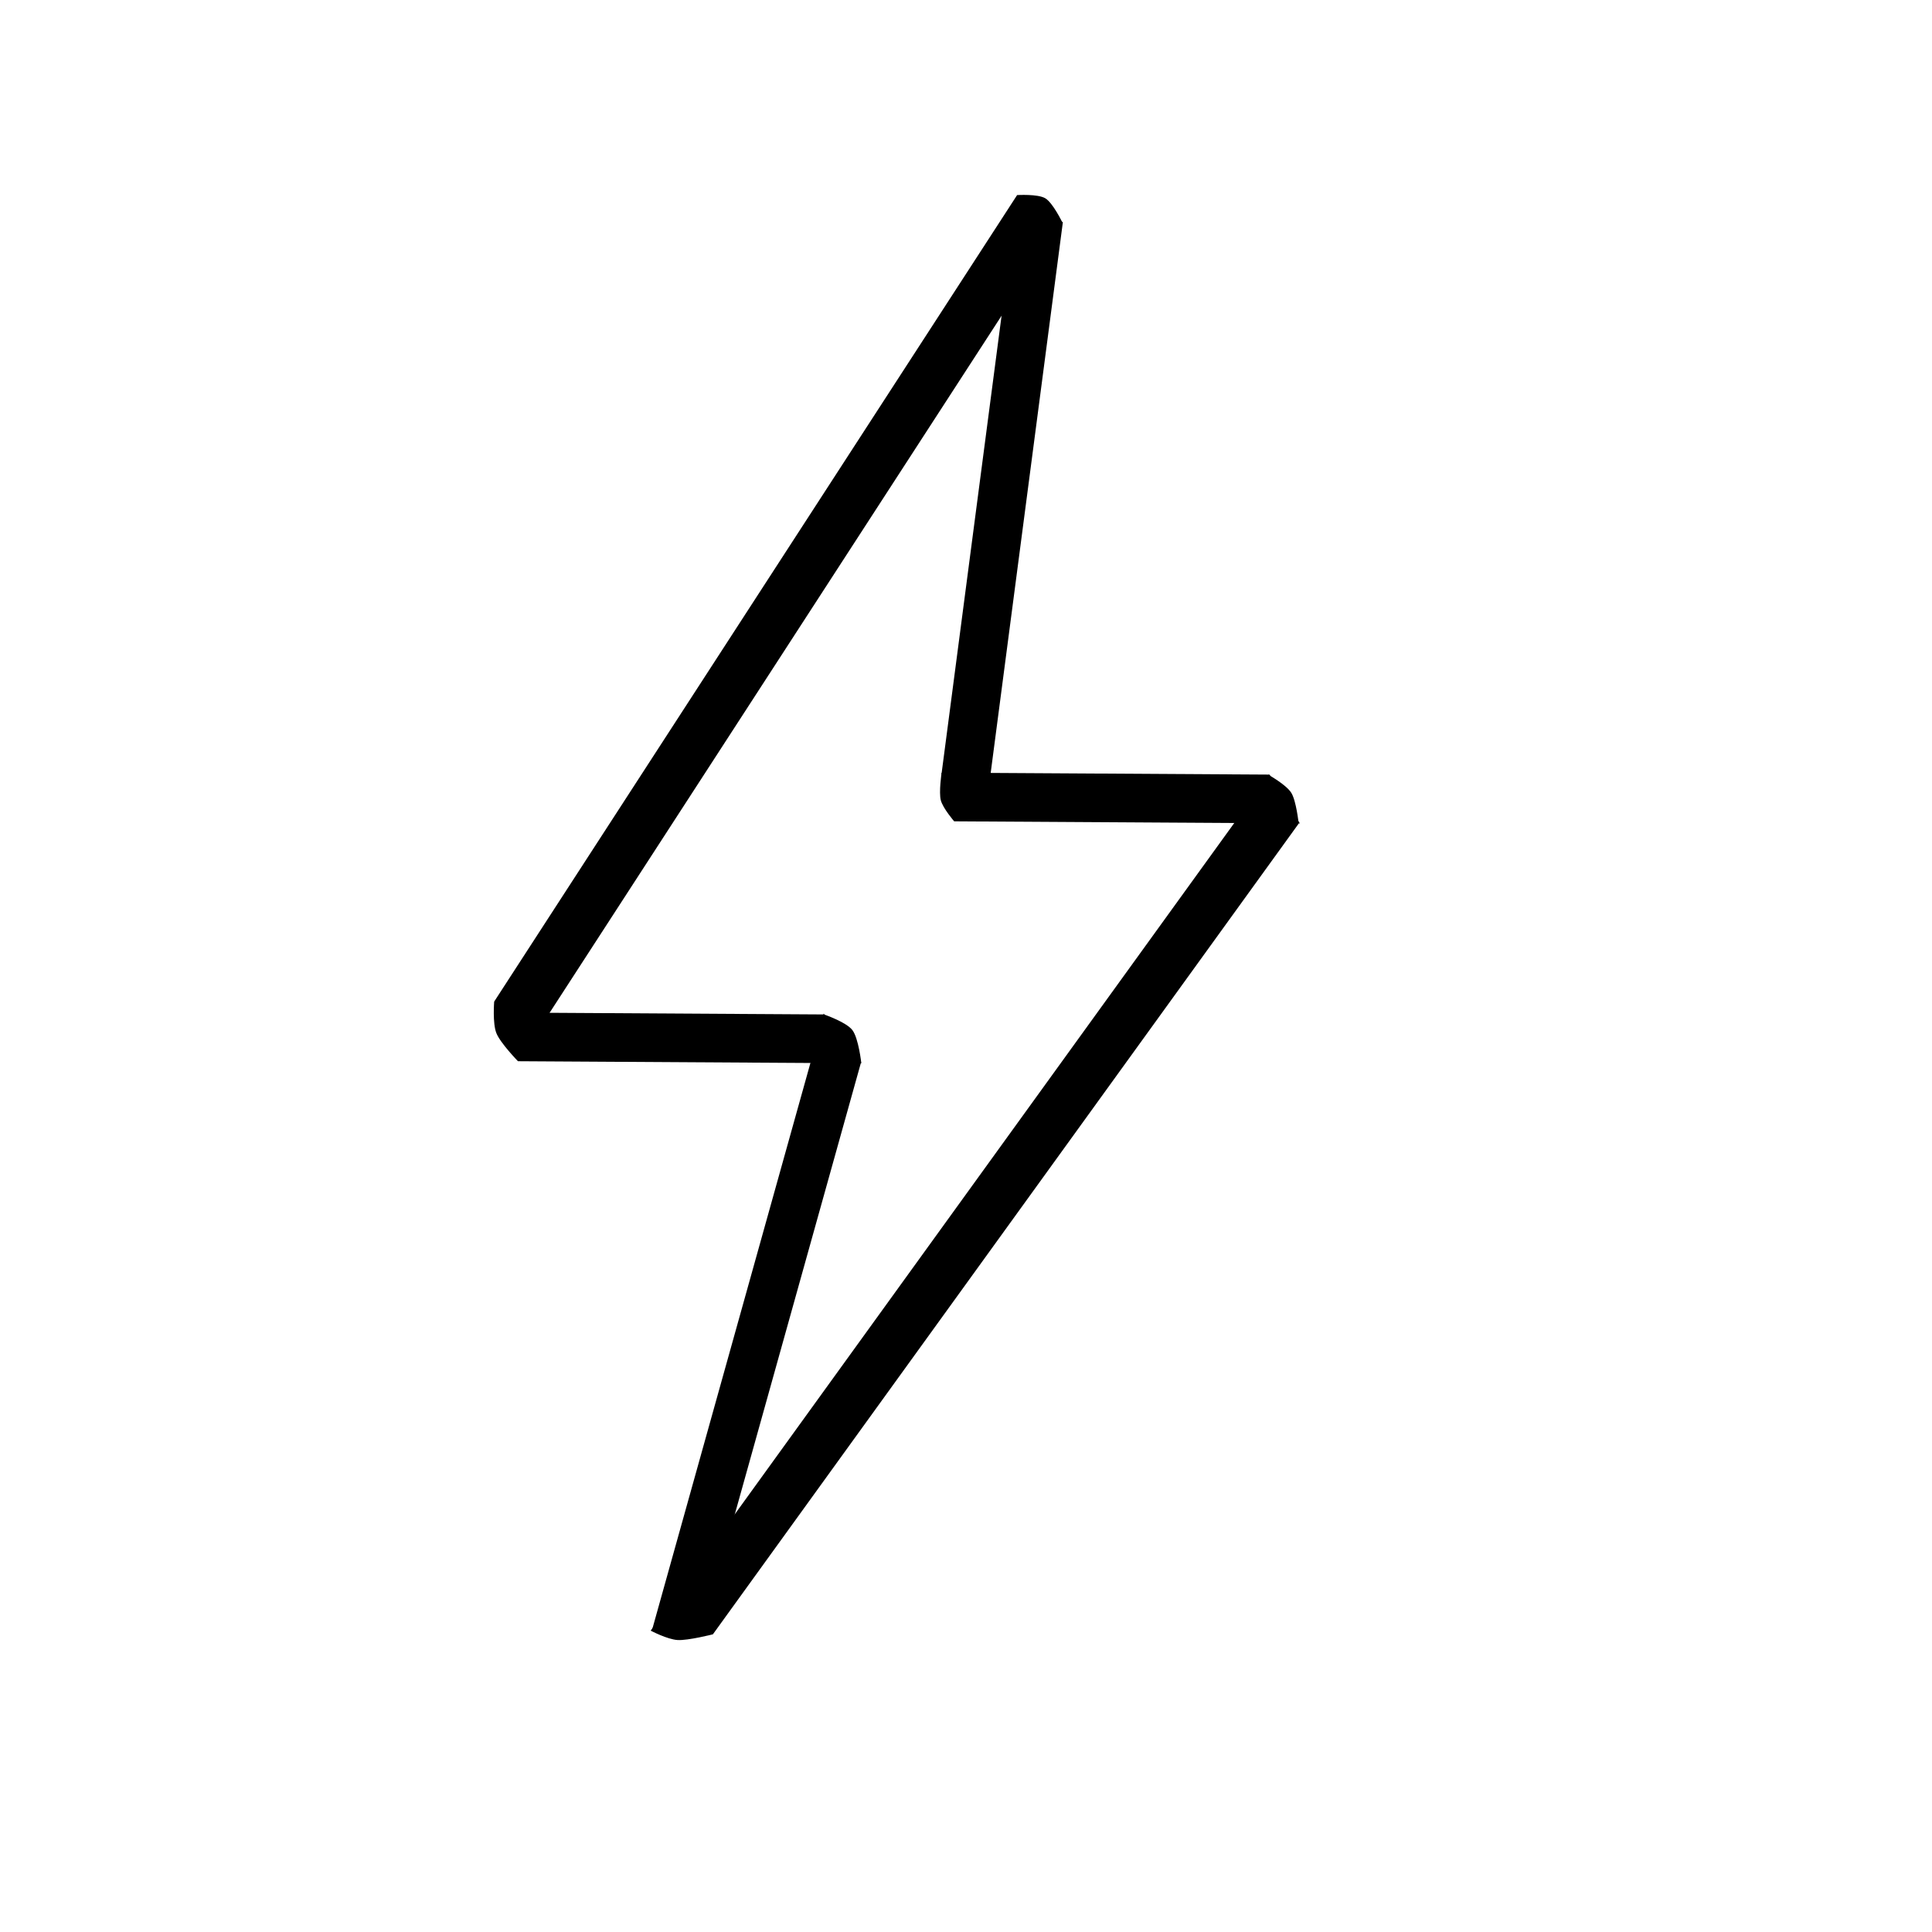 <svg xmlns:inkscape="http://www.inkscape.org/namespaces/inkscape" xmlns:sodipodi="http://sodipodi.sourceforge.net/DTD/sodipodi-0.dtd" xmlns:xlink="http://www.w3.org/1999/xlink" xmlns="http://www.w3.org/2000/svg" xmlns:svg="http://www.w3.org/2000/svg" width="124" height="124" viewBox="0 0 124 124" id="svg1" sodipodi:docname="ener.svg" inkscape:version="1.4 (86a8ad7, 2024-10-11)" inkscape:export-filename="agro.png" inkscape:export-xdpi="96" inkscape:export-ydpi="96" xml:space="preserve"><defs id="defs1"><marker id="Arrow2Sstart" inkscape:isstock="true" inkscape:stockid="Arrow2Sstart" orient="auto" refX="0" refY="0" style="overflow:visible"><path d="M 8.72,4.03 -2.21,0.02 8.72,-4 c -1.75,2.37 -1.74,5.62 0,8.03 z" id="Arrow2SstartPath" style="fill:#000000;fill-opacity:1;stroke:none" transform="matrix(0.3,0,0,0.3,-0.69,0)"></path></marker><marker id="Arrow2Send" inkscape:isstock="true" inkscape:stockid="Arrow2Send" orient="auto" refX="0" refY="0" style="overflow:visible"><path d="M 8.72,4.03 -2.21,0.02 8.72,-4 c -1.75,2.37 -1.74,5.62 0,8.03 z" id="Arrow2SendPath" style="fill:#000000;fill-opacity:1;stroke:none" transform="matrix(-0.3,0,0,-0.3,0.69,0)"></path></marker><clipPath clipPathUnits="userSpaceOnUse" id="clipPath312"><path id="path312" style="display:inline;fill:#0ed8eb;fill-opacity:1;stroke:none;stroke-width:0.125;stroke-linecap:square;stroke-linejoin:miter;stroke-miterlimit:4;stroke-dasharray:none;stroke-opacity:1" d="M -0.124,0.05 -0.424,0.925 -0.948,0.05 Z m -1.177,0 0.319,0.532 -0.683,0.533 -0.823,-5.196e-4 -0.091,0.266 h 0.75 l -0.545,1.596 h 0.25 L -1.553,1.302 -0.871,0.77 -0.552,1.302 -1.634,4.466 -2.11,4.837 l -0.204,0.157 -0.093,-0.155 -0.226,-0.377 -0.129,0.376 0.318,0.532 -0.682,0.532 -0.129,0.376 0.682,-0.532 0.318,0.532 -1.08,3.16 -0.682,0.531 -0.318,-0.532 0.572,-1.674 h -0.25 L -4.556,9.36 h -0.75 l -0.091,0.266 0.823,-5.196e-4 0.319,0.533 -0.682,0.532 H -6.407 L -6.726,10.159 -6.044,9.626 H -6.397 L -7.079,10.158 -7.397,9.626 h -0.354 l 0.226,0.377 0.093,0.156 -0.202,0.16 -0.476,0.371 h -1.474 l -0.319,-0.532 0.683,-0.533 0.823,5.196e-4 0.091,-0.266 h -0.75 l 0.545,-1.596 h -0.25 l -0.572,1.674 -0.681,0.532 -0.319,-0.531 1.08,-3.16 0.682,-0.532 0.318,0.532 0.129,-0.376 -0.318,-0.532 0.681,-0.532 0.128,-0.372 -0.476,0.371 -0.204,0.157 -0.093,-0.155 -0.226,-0.377 1.08,-3.16 0.682,-0.531 0.318,0.532 -0.572,1.674 h 0.25 l 0.545,-1.596 h 0.75 l 0.091,-0.266 -0.823,5.201e-4 -0.319,-0.533 0.682,-0.532 h 1.47 l 0.226,0.377 0.093,0.155 -0.202,0.16 -0.476,0.371 0.35,-5.196e-4 0.682,-0.532 0.318,0.532 h 0.354 L -3.453,0.582 -2.771,0.05 Z M -3.806,0.582 -4.124,0.05 h 1 z M -8.443,5.37 -9.124,5.902 -8.761,4.838 Z m 1.364,4.789 0.318,0.532 h -1 z m 4.636,-4.789 0.681,-0.532 0.128,-0.372 -0.491,1.436 z m -3.859,-5.32 -1.123,0.876 0.299,-0.876 z m 2.336,3.192 h -0.25 l -0.48,1.407 -0.683,0.533 -0.319,-0.533 0.482,-1.407 h -0.25 l -0.455,1.33 h -0.749 l -0.091,0.266 0.822,2.66e-4 0.318,0.532 -0.68,0.531 -0.824,5.133e-4 -0.091,0.266 h 0.749 l -0.364,1.064 h 0.25 l 0.392,-1.145 0.68,-0.53 0.065,-0.188 -0.064,0.188 0.318,0.53 -0.391,1.145 h 0.25 l 0.364,-1.064 h 0.749 l 0.091,-0.266 -0.824,-5.187e-4 -0.317,-0.531 0.682,-0.532 0.822,-2.597e-4 0.091,-0.266 h -0.749 z m 0.504,6.572 -0.299,0.876 h -0.823 z m -7,0 0.524,0.876 h -0.823 z"></path></clipPath><clipPath clipPathUnits="userSpaceOnUse" id="clipPath313"><path id="path313" style="display:inline;fill:#0ed8eb;fill-opacity:1;stroke:none;stroke-width:0.125;stroke-linecap:square;stroke-linejoin:miter;stroke-miterlimit:4;stroke-dasharray:none;stroke-opacity:1" d="M -0.124,0.05 -0.424,0.925 -0.948,0.05 Z m -1.177,0 0.319,0.532 -0.683,0.533 -0.823,-5.196e-4 -0.091,0.266 h 0.75 l -0.545,1.596 h 0.25 L -1.553,1.302 -0.871,0.77 -0.552,1.302 -1.634,4.466 -2.11,4.837 l -0.204,0.157 -0.093,-0.155 -0.226,-0.377 -0.129,0.376 0.318,0.532 -0.682,0.532 -0.129,0.376 0.682,-0.532 0.318,0.532 -1.08,3.16 -0.682,0.531 -0.318,-0.532 0.572,-1.674 h -0.25 L -4.556,9.36 h -0.75 l -0.091,0.266 0.823,-5.196e-4 0.319,0.533 -0.682,0.532 H -6.407 L -6.726,10.159 -6.044,9.626 H -6.397 L -7.079,10.158 -7.397,9.626 h -0.354 l 0.226,0.377 0.093,0.156 -0.202,0.16 -0.476,0.371 h -1.474 l -0.319,-0.532 0.683,-0.533 0.823,5.196e-4 0.091,-0.266 h -0.75 l 0.545,-1.596 h -0.25 l -0.572,1.674 -0.681,0.532 -0.319,-0.531 1.08,-3.16 0.682,-0.532 0.318,0.532 0.129,-0.376 -0.318,-0.532 0.681,-0.532 0.128,-0.372 -0.476,0.371 -0.204,0.157 -0.093,-0.155 -0.226,-0.377 1.08,-3.16 0.682,-0.531 0.318,0.532 -0.572,1.674 h 0.25 l 0.545,-1.596 h 0.75 l 0.091,-0.266 -0.823,5.201e-4 -0.319,-0.533 0.682,-0.532 h 1.47 l 0.226,0.377 0.093,0.155 -0.202,0.16 -0.476,0.371 0.35,-5.196e-4 0.682,-0.532 0.318,0.532 h 0.354 L -3.453,0.582 -2.771,0.05 Z M -3.806,0.582 -4.124,0.05 h 1 z M -8.443,5.37 -9.124,5.902 -8.761,4.838 Z m 1.364,4.789 0.318,0.532 h -1 z m 4.636,-4.789 0.681,-0.532 0.128,-0.372 -0.491,1.436 z m -3.859,-5.32 -1.123,0.876 0.299,-0.876 z m 2.336,3.192 h -0.25 l -0.48,1.407 -0.683,0.533 -0.319,-0.533 0.482,-1.407 h -0.25 l -0.455,1.33 h -0.749 l -0.091,0.266 0.822,2.66e-4 0.318,0.532 -0.68,0.531 -0.824,5.133e-4 -0.091,0.266 h 0.749 l -0.364,1.064 h 0.25 l 0.392,-1.145 0.68,-0.53 0.065,-0.188 -0.064,0.188 0.318,0.53 -0.391,1.145 h 0.25 l 0.364,-1.064 h 0.749 l 0.091,-0.266 -0.824,-5.187e-4 -0.317,-0.531 0.682,-0.532 0.822,-2.597e-4 0.091,-0.266 h -0.749 z m 0.504,6.572 -0.299,0.876 h -0.823 z m -7,0 0.524,0.876 h -0.823 z"></path></clipPath><clipPath clipPathUnits="userSpaceOnUse" id="clipPath314"><path id="path314" style="display:inline;fill:#0ed8eb;fill-opacity:1;stroke:none;stroke-width:0.125;stroke-linecap:square;stroke-linejoin:miter;stroke-miterlimit:4;stroke-dasharray:none;stroke-opacity:1" d="M 0.091,0.05 -0.209,0.925 0.914,0.05 Z m 1.177,0 L 0.585,0.581 0.904,1.114 1.727,1.114 1.636,1.38 H 0.886 L 0.341,2.976 h -0.25 L 0.663,1.302 0.345,0.77 -0.337,1.302 -1.419,4.466 -1.197,4.837 -1.1,4.994 -0.901,4.839 -0.417,4.462 -0.546,4.838 -1.228,5.37 -0.909,5.902 -1.038,6.278 -1.356,5.746 -2.038,6.278 -3.118,9.438 l 0.319,0.531 0.681,-0.532 0.572,-1.674 h 0.25 L -1.841,9.36 h 0.75 l -0.091,0.266 -0.823,-5.196e-4 -0.683,0.533 0.319,0.532 h 1.47 l 0.681,-0.532 -0.318,-0.532 h 0.354 L 0.136,10.158 0.818,9.626 H 1.171 l -0.483,0.377 -0.199,0.156 0.093,0.16 0.222,0.371 H 2.277 L 2.959,10.158 2.641,9.626 1.818,9.626 1.909,9.36 h 0.75 L 3.204,7.764 h 0.25 L 2.882,9.438 3.2,9.969 3.882,9.438 4.962,6.278 4.644,5.746 3.962,6.278 4.091,5.902 4.772,5.37 4.455,4.838 4.581,4.466 4.803,4.837 4.9,4.994 5.099,4.839 5.583,4.461 6.663,1.302 6.343,0.77 5.662,1.302 5.091,2.976 h -0.25 L 5.386,1.38 h -0.75 L 4.727,1.114 5.55,1.114 6.232,0.581 5.914,0.05 H 4.444 L 3.961,0.427 3.762,0.582 3.854,0.742 4.076,1.114 3.727,1.113 3.409,0.582 2.727,1.114 H 2.373 L 3.055,0.582 2.737,0.05 Z m 2.141,0.532 0.682,-0.532 h -1 z M 4.772,5.37 5.091,5.902 5.454,4.838 Z M 0.136,10.158 -0.546,10.69 H 0.454 Z M -1.228,5.37 -1.545,4.838 -1.419,4.466 -1.909,5.902 Z M 6.267,0.05 6.791,0.925 7.091,0.05 Z M 1.75,3.242 h 0.25 l -0.482,1.407 0.319,0.533 0.683,-0.533 0.48,-1.407 h 0.25 L 2.795,4.572 H 3.544 L 3.453,4.838 2.631,4.838 1.948,5.37 2.266,5.901 3.089,5.902 2.998,6.168 H 2.25 L 1.886,7.232 h -0.25 L 2.027,6.087 1.709,5.557 1.772,5.37 1.708,5.557 1.028,6.087 0.636,7.232 h -0.25 L 0.75,6.168 H 8.7237078e-4 L 0.092,5.902 0.916,5.901 1.596,5.37 1.278,4.838 0.455,4.838 0.546,4.572 H 1.295 Z m -4.996,6.572 -0.299,0.876 h 0.823 z m 7,0 -1.123,0.876 h 0.823 z"></path></clipPath><clipPath clipPathUnits="userSpaceOnUse" id="clipPath315"><path id="path315" style="display:inline;fill:#0ed8eb;fill-opacity:1;stroke:none;stroke-width:0.125;stroke-linecap:square;stroke-linejoin:miter;stroke-miterlimit:4;stroke-dasharray:none;stroke-opacity:1" d="M 0.091,0.05 -0.209,0.925 0.914,0.05 Z m 1.177,0 L 0.585,0.581 0.904,1.114 1.727,1.114 1.636,1.38 H 0.886 L 0.341,2.976 h -0.25 L 0.663,1.302 0.345,0.77 -0.337,1.302 -1.419,4.466 -1.197,4.837 -1.1,4.994 -0.901,4.839 -0.417,4.462 -0.546,4.838 -1.228,5.37 -0.909,5.902 -1.038,6.278 -1.356,5.746 -2.038,6.278 -3.118,9.438 l 0.319,0.531 0.681,-0.532 0.572,-1.674 h 0.25 L -1.841,9.36 h 0.75 l -0.091,0.266 -0.823,-5.196e-4 -0.683,0.533 0.319,0.532 h 1.47 l 0.681,-0.532 -0.318,-0.532 h 0.354 L 0.136,10.158 0.818,9.626 H 1.171 l -0.483,0.377 -0.199,0.156 0.093,0.16 0.222,0.371 H 2.277 L 2.959,10.158 2.641,9.626 1.818,9.626 1.909,9.36 h 0.75 L 3.204,7.764 h 0.25 L 2.882,9.438 3.2,9.969 3.882,9.438 4.962,6.278 4.644,5.746 3.962,6.278 4.091,5.902 4.772,5.37 4.455,4.838 4.581,4.466 4.803,4.837 4.9,4.994 5.099,4.839 5.583,4.461 6.663,1.302 6.343,0.77 5.662,1.302 5.091,2.976 h -0.25 L 5.386,1.38 h -0.75 L 4.727,1.114 5.55,1.114 6.232,0.581 5.914,0.05 H 4.444 L 3.961,0.427 3.762,0.582 3.854,0.742 4.076,1.114 3.727,1.113 3.409,0.582 2.727,1.114 H 2.373 L 3.055,0.582 2.737,0.05 Z m 2.141,0.532 0.682,-0.532 h -1 z M 4.772,5.37 5.091,5.902 5.454,4.838 Z M 0.136,10.158 -0.546,10.69 H 0.454 Z M -1.228,5.37 -1.545,4.838 -1.419,4.466 -1.909,5.902 Z M 6.267,0.05 6.791,0.925 7.091,0.05 Z M 1.75,3.242 h 0.25 l -0.482,1.407 0.319,0.533 0.683,-0.533 0.48,-1.407 h 0.25 L 2.795,4.572 H 3.544 L 3.453,4.838 2.631,4.838 1.948,5.37 2.266,5.901 3.089,5.902 2.998,6.168 H 2.25 L 1.886,7.232 h -0.25 L 2.027,6.087 1.709,5.557 1.772,5.37 1.708,5.557 1.028,6.087 0.636,7.232 h -0.25 L 0.75,6.168 H 8.7237078e-4 L 0.092,5.902 0.916,5.901 1.596,5.37 1.278,4.838 0.455,4.838 0.546,4.572 H 1.295 Z m -4.996,6.572 -0.299,0.876 h 0.823 z m 7,0 -1.123,0.876 h 0.823 z"></path></clipPath><clipPath clipPathUnits="userSpaceOnUse" id="clipPath316"><path id="path316" style="display:inline;fill:#0ed8eb;fill-opacity:1;stroke:none;stroke-width:0.125;stroke-linecap:square;stroke-linejoin:miter;stroke-miterlimit:4;stroke-dasharray:none;stroke-opacity:1" d="M 0.047,-0.107 H 0.87 L 0.047,-0.931 Z m 0,-1.177 0.5,0.5 0.501,-0.501 -4.883e-4,-0.823 h 0.25 v 0.75 h 1.5 v 0.25 l -1.573,-2.441e-4 -0.5,0.5 0.499,0.501 H 4.197 L 4.546,-0.457 4.693,-0.607 4.547,-0.753 4.193,-1.107 h 0.354 l 0.5,0.5 0.5,-0.5 h 0.354 l -0.5,0.5 0.5,0.5 H 8.87 L 9.369,-0.608 8.87,-1.108 7.297,-1.107 v -0.25 h 1.5 v -0.75 h 0.25 l -4.883e-4,0.823 0.501,0.501 0.5,-0.5 v -1.47 l -0.5,-0.5 -0.5,0.5 V -3.107 l 0.5,-0.5 -0.5,-0.5 v -0.354 l 0.354,0.354 0.146,0.146 0.15,-0.147 0.349,-0.349 v -1.474 l -0.5,-0.5 -0.501,0.501 4.883e-4,0.823 h -0.25 v -0.75 h -1.5 v -0.25 l 1.573,2.5e-4 L 9.369,-6.607 8.87,-7.107 H 5.9 l -0.5,0.5 0.5,0.5 H 5.547 l -0.5,-0.5 -0.5,0.5 -0.349,4.883e-4 0.349,-0.349 L 4.693,-6.607 4.547,-6.753 4.193,-7.107 H 1.223 l -0.499,0.501 0.5,0.5 1.573,-2.441e-4 v 0.25 h -1.5 v 0.75 h -0.25 l 4.887e-4,-0.823 -0.501,-0.501 -0.5,0.5 v 1.47 l 0.354,0.354 0.146,0.146 0.15,-0.147 0.349,-0.349 -4.883e-4,0.349 -0.5,0.5 0.5,0.5 v 0.354 l -0.5,-0.5 -0.5,0.5 z m 0.5,-2.323 -0.5,-0.5 v 1 z m 4.5,-3 0.5,-0.5 h -1 z m 4.5,3 0.5,0.5 V -4.107 Z m -4.5,3 -0.5,0.5 -0.349,4.8828e-4 H 5.547 Z M 0.047,-6.284 0.87,-7.107 H 0.047 Z M 3.047,-2.857 v -0.25 l 1.322,9.766e-4 0.501,-0.501 -0.501,-0.501 -1.322,9.766e-4 v -0.25 h 1.25 v -0.749 h 0.25 l 2.5e-4,0.822 0.5,0.5 0.499,-0.499 4.824e-4,-0.824 h 0.25 v 0.749 h 1 v 0.25 l -1.076,4.882e-4 -0.498,0.499 -0.176,4.883e-4 0.176,4.882e-4 0.498,0.499 1.076,4.883e-4 v 0.25 h -1 v 0.749 h -0.25 L 5.546,-2.933 5.047,-3.431 4.547,-2.931 4.547,-2.109 h -0.25 V -2.857 Z m 6.177,2.75 h 0.823 v -0.823 z m 0,-7 0.823,0.823 V -7.107 Z"></path></clipPath><clipPath clipPathUnits="userSpaceOnUse" id="clipPath317"><path id="path317" style="display:inline;fill:#0ed8eb;fill-opacity:1;stroke:none;stroke-width:0.125;stroke-linecap:square;stroke-linejoin:miter;stroke-miterlimit:4;stroke-dasharray:none;stroke-opacity:1" d="M 0.047,-0.107 H 0.87 L 0.047,-0.931 Z m 0,-1.177 0.5,0.5 0.501,-0.501 -4.883e-4,-0.823 h 0.25 v 0.75 h 1.5 v 0.25 l -1.573,-2.441e-4 -0.5,0.5 0.499,0.501 H 4.197 L 4.546,-0.457 4.693,-0.607 4.547,-0.753 4.193,-1.107 h 0.354 l 0.5,0.5 0.5,-0.5 h 0.354 l -0.5,0.5 0.5,0.5 H 8.87 L 9.369,-0.608 8.87,-1.108 7.297,-1.107 v -0.25 h 1.5 v -0.75 h 0.25 l -4.883e-4,0.823 0.501,0.501 0.5,-0.5 v -1.47 l -0.5,-0.5 -0.5,0.5 V -3.107 l 0.5,-0.5 -0.5,-0.5 v -0.354 l 0.354,0.354 0.146,0.146 0.15,-0.147 0.349,-0.349 v -1.474 l -0.5,-0.5 -0.501,0.501 4.883e-4,0.823 h -0.25 v -0.75 h -1.5 v -0.25 l 1.573,2.5e-4 L 9.369,-6.607 8.87,-7.107 H 5.9 l -0.5,0.5 0.5,0.5 H 5.547 l -0.5,-0.5 -0.5,0.5 -0.349,4.883e-4 0.349,-0.349 L 4.693,-6.607 4.547,-6.753 4.193,-7.107 H 1.223 l -0.499,0.501 0.5,0.5 1.573,-2.441e-4 v 0.25 h -1.5 v 0.75 h -0.25 l 4.887e-4,-0.823 -0.501,-0.501 -0.5,0.5 v 1.47 l 0.354,0.354 0.146,0.146 0.15,-0.147 0.349,-0.349 -4.883e-4,0.349 -0.5,0.5 0.5,0.5 v 0.354 l -0.5,-0.5 -0.5,0.5 z m 0.5,-2.323 -0.5,-0.5 v 1 z m 4.5,-3 0.5,-0.5 h -1 z m 4.5,3 0.5,0.5 V -4.107 Z m -4.5,3 -0.5,0.5 -0.349,4.8828e-4 H 5.547 Z M 0.047,-6.284 0.87,-7.107 H 0.047 Z M 3.047,-2.857 v -0.25 l 1.322,9.766e-4 0.501,-0.501 -0.501,-0.501 -1.322,9.766e-4 v -0.25 h 1.25 v -0.749 h 0.25 l 2.5e-4,0.822 0.5,0.5 0.499,-0.499 4.824e-4,-0.824 h 0.25 v 0.749 h 1 v 0.25 l -1.076,4.882e-4 -0.498,0.499 -0.176,4.883e-4 0.176,4.882e-4 0.498,0.499 1.076,4.883e-4 v 0.25 h -1 v 0.749 h -0.25 L 5.546,-2.933 5.047,-3.431 4.547,-2.931 4.547,-2.109 h -0.25 V -2.857 Z m 6.177,2.75 h 0.823 v -0.823 z m 0,-7 0.823,0.823 V -7.107 Z"></path></clipPath><clipPath clipPathUnits="userSpaceOnUse" id="clipPath318"><path id="path318" style="display:inline;fill:#0ed8eb;fill-opacity:1;stroke:none;stroke-width:0.125;stroke-linecap:square;stroke-linejoin:miter;stroke-miterlimit:4;stroke-dasharray:none;stroke-opacity:1" d="M 0.047,-0.107 H 0.87 L 0.047,-0.931 Z m 0,-1.177 0.5,0.5 0.501,-0.501 -4.883e-4,-0.823 h 0.25 v 0.75 h 1.5 v 0.25 l -1.573,-2.441e-4 -0.5,0.5 0.499,0.501 H 4.197 L 4.546,-0.457 4.693,-0.607 4.547,-0.753 4.193,-1.107 h 0.354 l 0.5,0.5 0.5,-0.5 h 0.354 l -0.5,0.5 0.5,0.5 H 8.87 L 9.369,-0.608 8.87,-1.108 7.297,-1.107 v -0.25 h 1.5 v -0.75 h 0.25 l -4.883e-4,0.823 0.501,0.501 0.5,-0.5 v -1.47 l -0.5,-0.5 -0.5,0.5 V -3.107 l 0.5,-0.5 -0.5,-0.5 v -0.354 l 0.354,0.354 0.146,0.146 0.15,-0.147 0.349,-0.349 v -1.474 l -0.5,-0.5 -0.501,0.501 4.883e-4,0.823 h -0.25 v -0.75 h -1.5 v -0.25 l 1.573,2.5e-4 L 9.369,-6.607 8.87,-7.107 H 5.9 l -0.5,0.5 0.5,0.5 H 5.547 l -0.5,-0.5 -0.5,0.5 -0.349,4.883e-4 0.349,-0.349 L 4.693,-6.607 4.547,-6.753 4.193,-7.107 H 1.223 l -0.499,0.501 0.5,0.5 1.573,-2.441e-4 v 0.25 h -1.5 v 0.75 h -0.25 l 4.887e-4,-0.823 -0.501,-0.501 -0.5,0.5 v 1.47 l 0.354,0.354 0.146,0.146 0.15,-0.147 0.349,-0.349 -4.883e-4,0.349 -0.5,0.5 0.5,0.5 v 0.354 l -0.5,-0.5 -0.5,0.5 z m 0.5,-2.323 -0.5,-0.5 v 1 z m 4.5,-3 0.5,-0.5 h -1 z m 4.5,3 0.5,0.5 V -4.107 Z m -4.5,3 -0.5,0.5 -0.349,4.8828e-4 H 5.547 Z M 0.047,-6.284 0.87,-7.107 H 0.047 Z M 3.047,-2.857 v -0.25 l 1.322,9.766e-4 0.501,-0.501 -0.501,-0.501 -1.322,9.766e-4 v -0.25 h 1.25 v -0.749 h 0.25 l 2.5e-4,0.822 0.5,0.5 0.499,-0.499 4.824e-4,-0.824 h 0.25 v 0.749 h 1 v 0.25 l -1.076,4.882e-4 -0.498,0.499 -0.176,4.883e-4 0.176,4.882e-4 0.498,0.499 1.076,4.883e-4 v 0.25 h -1 v 0.749 h -0.25 L 5.546,-2.933 5.047,-3.431 4.547,-2.931 4.547,-2.109 h -0.25 V -2.857 Z m 6.177,2.75 h 0.823 v -0.823 z m 0,-7 0.823,0.823 V -7.107 Z"></path></clipPath><clipPath clipPathUnits="userSpaceOnUse" id="clipPath319"><path id="path319" style="display:inline;fill:#0ed8eb;fill-opacity:1;stroke:none;stroke-width:0.125;stroke-linecap:square;stroke-linejoin:miter;stroke-miterlimit:4;stroke-dasharray:none;stroke-opacity:1" d="M 0.107,0.047 V 0.87 L 0.931,0.047 Z m 1.177,0 L 0.784,0.546 1.285,1.047 2.107,1.047 v 0.25 h -0.75 v 1.5 h -0.25 L 1.108,1.224 0.608,0.724 0.107,1.223 V 4.197 L 0.457,4.546 0.607,4.693 0.753,4.547 1.107,4.193 v 0.354 l -0.5,0.5 0.5,0.5 v 0.354 l -0.5,-0.5 -0.5,0.5 V 8.87 L 0.608,9.369 1.108,8.87 1.107,7.297 h 0.25 v 1.5 h 0.75 v 0.25 L 1.285,9.046 0.784,9.547 1.284,10.047 h 1.47 l 0.5,-0.5 -0.5,-0.5 H 3.107 l 0.5,0.5 0.5,-0.5 H 4.461 L 4.107,9.401 3.961,9.547 4.108,9.698 4.457,10.047 H 5.931 L 6.431,9.547 5.93,9.046 5.107,9.047 v -0.25 h 0.75 v -1.5 h 0.25 L 6.107,8.87 6.607,9.369 7.107,8.87 V 5.9 l -0.5,-0.5 -0.5,0.5 V 5.547 l 0.5,-0.5 -0.5,-0.5 L 6.107,4.197 6.457,4.546 6.607,4.693 6.753,4.547 7.107,4.193 V 1.223 L 6.607,0.724 6.107,1.224 6.107,2.797 h -0.25 v -1.5 h -0.75 v -0.25 L 5.93,1.047 6.431,0.546 5.931,0.047 H 4.461 L 4.107,0.401 3.961,0.547 4.108,0.697 4.457,1.047 4.107,1.046 l -0.5,-0.5 -0.5,0.5 H 2.754 l 0.5,-0.5 -0.5,-0.5 z m 2.323,0.5 0.5,-0.5 h -1 z m 3,4.5 0.5,0.5 v -1 z m -3,4.5 -0.5,0.5 H 4.107 Z M 0.607,5.047 0.108,4.547 0.107,4.197 V 5.547 Z M 6.284,0.047 7.107,0.87 V 0.047 Z M 2.857,3.047 h 0.25 L 3.107,4.369 3.607,4.87 4.108,4.369 4.107,3.047 h 0.25 v 1.25 h 0.749 v 0.25 l -0.822,2.5e-4 -0.5,0.5 0.499,0.499 0.824,4.824e-4 v 0.25 H 4.357 v 1 h -0.25 L 4.107,5.721 3.608,5.223 3.607,5.047 3.607,5.223 3.108,5.721 3.107,6.797 h -0.25 v -1 H 2.109 v -0.25 L 2.933,5.546 3.431,5.047 2.931,4.547 2.109,4.547 v -0.25 H 2.857 Z M 0.107,9.223 v 0.823 h 0.823 z m 7,0 -0.823,0.823 H 7.107 Z"></path></clipPath><clipPath clipPathUnits="userSpaceOnUse" id="clipPath320"><path id="path320" style="display:inline;fill:#0ed8eb;fill-opacity:1;stroke:none;stroke-width:0.125;stroke-linecap:square;stroke-linejoin:miter;stroke-miterlimit:4;stroke-dasharray:none;stroke-opacity:1" d="M 0.107,0.047 V 0.87 L 0.931,0.047 Z m 1.177,0 L 0.784,0.546 1.285,1.047 2.107,1.047 v 0.25 h -0.75 v 1.5 h -0.25 L 1.108,1.224 0.608,0.724 0.107,1.223 V 4.197 L 0.457,4.546 0.607,4.693 0.753,4.547 1.107,4.193 v 0.354 l -0.5,0.5 0.5,0.5 v 0.354 l -0.5,-0.5 -0.5,0.5 V 8.87 L 0.608,9.369 1.108,8.87 1.107,7.297 h 0.25 v 1.5 h 0.75 v 0.25 L 1.285,9.046 0.784,9.547 1.284,10.047 h 1.47 l 0.5,-0.5 -0.5,-0.5 H 3.107 l 0.5,0.5 0.5,-0.5 H 4.461 L 4.107,9.401 3.961,9.547 4.108,9.698 4.457,10.047 H 5.931 L 6.431,9.547 5.93,9.046 5.107,9.047 v -0.25 h 0.75 v -1.5 h 0.25 L 6.107,8.87 6.607,9.369 7.107,8.87 V 5.9 l -0.5,-0.5 -0.5,0.5 V 5.547 l 0.5,-0.5 -0.5,-0.5 L 6.107,4.197 6.457,4.546 6.607,4.693 6.753,4.547 7.107,4.193 V 1.223 L 6.607,0.724 6.107,1.224 6.107,2.797 h -0.25 v -1.5 h -0.75 v -0.25 L 5.93,1.047 6.431,0.546 5.931,0.047 H 4.461 L 4.107,0.401 3.961,0.547 4.108,0.697 4.457,1.047 4.107,1.046 l -0.5,-0.5 -0.5,0.5 H 2.754 l 0.5,-0.5 -0.5,-0.5 z m 2.323,0.5 0.5,-0.5 h -1 z m 3,4.5 0.5,0.5 v -1 z m -3,4.5 -0.5,0.5 H 4.107 Z M 0.607,5.047 0.108,4.547 0.107,4.197 V 5.547 Z M 6.284,0.047 7.107,0.87 V 0.047 Z M 2.857,3.047 h 0.25 L 3.107,4.369 3.607,4.87 4.108,4.369 4.107,3.047 h 0.25 v 1.25 h 0.749 v 0.25 l -0.822,2.5e-4 -0.5,0.5 0.499,0.499 0.824,4.824e-4 v 0.25 H 4.357 v 1 h -0.25 L 4.107,5.721 3.608,5.223 3.607,5.047 3.607,5.223 3.108,5.721 3.107,6.797 h -0.25 v -1 H 2.109 v -0.25 L 2.933,5.546 3.431,5.047 2.931,4.547 2.109,4.547 v -0.25 H 2.857 Z M 0.107,9.223 v 0.823 h 0.823 z m 7,0 -0.823,0.823 H 7.107 Z"></path></clipPath><clipPath clipPathUnits="userSpaceOnUse" id="clipPath321"><path id="path321" style="display:inline;fill:#0ed8eb;fill-opacity:1;stroke:none;stroke-width:0.125;stroke-linecap:square;stroke-linejoin:miter;stroke-miterlimit:4;stroke-dasharray:none;stroke-opacity:1" d="M 0.107,0.047 V 0.87 L 0.931,0.047 Z m 1.177,0 L 0.784,0.546 1.285,1.047 2.107,1.047 v 0.25 h -0.75 v 1.5 h -0.25 L 1.108,1.224 0.608,0.724 0.107,1.223 V 4.197 L 0.457,4.546 0.607,4.693 0.753,4.547 1.107,4.193 v 0.354 l -0.5,0.5 0.5,0.5 v 0.354 l -0.5,-0.5 -0.5,0.5 V 8.87 L 0.608,9.369 1.108,8.87 1.107,7.297 h 0.25 v 1.5 h 0.75 v 0.25 L 1.285,9.046 0.784,9.547 1.284,10.047 h 1.47 l 0.5,-0.5 -0.5,-0.5 H 3.107 l 0.5,0.5 0.5,-0.5 H 4.461 L 4.107,9.401 3.961,9.547 4.108,9.698 4.457,10.047 H 5.931 L 6.431,9.547 5.93,9.046 5.107,9.047 v -0.25 h 0.75 v -1.5 h 0.25 L 6.107,8.87 6.607,9.369 7.107,8.87 V 5.9 l -0.5,-0.5 -0.5,0.5 V 5.547 l 0.5,-0.5 -0.5,-0.5 L 6.107,4.197 6.457,4.546 6.607,4.693 6.753,4.547 7.107,4.193 V 1.223 L 6.607,0.724 6.107,1.224 6.107,2.797 h -0.25 v -1.5 h -0.75 v -0.25 L 5.93,1.047 6.431,0.546 5.931,0.047 H 4.461 L 4.107,0.401 3.961,0.547 4.108,0.697 4.457,1.047 4.107,1.046 l -0.5,-0.5 -0.5,0.5 H 2.754 l 0.5,-0.5 -0.5,-0.5 z m 2.323,0.5 0.5,-0.5 h -1 z m 3,4.5 0.5,0.5 v -1 z m -3,4.5 -0.5,0.5 H 4.107 Z M 0.607,5.047 0.108,4.547 0.107,4.197 V 5.547 Z M 6.284,0.047 7.107,0.87 V 0.047 Z M 2.857,3.047 h 0.25 L 3.107,4.369 3.607,4.87 4.108,4.369 4.107,3.047 h 0.25 v 1.25 h 0.749 v 0.25 l -0.822,2.5e-4 -0.5,0.5 0.499,0.499 0.824,4.824e-4 v 0.25 H 4.357 v 1 h -0.25 L 4.107,5.721 3.608,5.223 3.607,5.047 3.607,5.223 3.108,5.721 3.107,6.797 h -0.25 v -1 H 2.109 v -0.25 L 2.933,5.546 3.431,5.047 2.931,4.547 2.109,4.547 v -0.25 H 2.857 Z M 0.107,9.223 v 0.823 h 0.823 z m 7,0 -0.823,0.823 H 7.107 Z"></path></clipPath><clipPath clipPathUnits="userSpaceOnUse" id="clipPath6"><path id="path6" style="display:inline;fill:#0ed8eb;fill-opacity:1;stroke:none;stroke-width:0.125;stroke-linecap:square;stroke-linejoin:miter;stroke-miterlimit:4;stroke-dasharray:none;stroke-opacity:1" d="M 0.461,0.047 2.229,1.814 2.625,2.168 h -0.75 L 0.107,0.4 V 5.047 L 0.504,4.693 2.272,2.925 2.625,3.279 0.857,5.047 2.625,6.814 2.272,7.168 0.59,5.486 0.107,5.047 V 9.693 L 1.875,7.925 h 0.75 L 2.229,8.279 0.461,10.047 H 6.754 L 4.986,8.279 4.59,7.925 h 0.75 L 7.107,9.693 V 5.047 L 6.625,5.486 4.943,7.168 4.59,6.814 6.357,5.047 4.59,3.279 4.943,2.925 6.711,4.693 7.107,5.047 V 0.4 L 5.34,2.168 h -0.75 L 4.986,1.814 6.754,0.047 Z"></path></clipPath><clipPath clipPathUnits="userSpaceOnUse" id="clipPath6-2"><path id="path6-3" style="display:inline;fill:#0ed8eb;fill-opacity:1;stroke:none;stroke-width:0.125;stroke-linecap:square;stroke-linejoin:miter;stroke-miterlimit:4;stroke-dasharray:none;stroke-opacity:1" d="M 0.461,0.047 2.229,1.814 2.625,2.168 h -0.75 L 0.107,0.4 V 5.047 L 0.504,4.693 2.272,2.925 2.625,3.279 0.857,5.047 2.625,6.814 2.272,7.168 0.59,5.486 0.107,5.047 V 9.693 L 1.875,7.925 h 0.75 L 2.229,8.279 0.461,10.047 H 6.754 L 4.986,8.279 4.59,7.925 h 0.75 L 7.107,9.693 V 5.047 L 6.625,5.486 4.943,7.168 4.59,6.814 6.357,5.047 4.59,3.279 4.943,2.925 6.711,4.693 7.107,5.047 V 0.4 L 5.34,2.168 h -0.75 L 4.986,1.814 6.754,0.047 Z"></path></clipPath><clipPath clipPathUnits="userSpaceOnUse" id="clipPath6-2-3"><path id="path6-3-7" style="display:inline;fill:#0ed8eb;fill-opacity:1;stroke:none;stroke-width:0.125;stroke-linecap:square;stroke-linejoin:miter;stroke-miterlimit:4;stroke-dasharray:none;stroke-opacity:1" d="M 0.461,0.047 2.229,1.814 2.625,2.168 h -0.75 L 0.107,0.4 V 5.047 L 0.504,4.693 2.272,2.925 2.625,3.279 0.857,5.047 2.625,6.814 2.272,7.168 0.59,5.486 0.107,5.047 V 9.693 L 1.875,7.925 h 0.75 L 2.229,8.279 0.461,10.047 H 6.754 L 4.986,8.279 4.59,7.925 h 0.75 L 7.107,9.693 V 5.047 L 6.625,5.486 4.943,7.168 4.59,6.814 6.357,5.047 4.59,3.279 4.943,2.925 6.711,4.693 7.107,5.047 V 0.4 L 5.34,2.168 h -0.75 L 4.986,1.814 6.754,0.047 Z"></path></clipPath><clipPath clipPathUnits="userSpaceOnUse" id="clipPath6-4"><path id="path6-5" style="display:inline;fill:#0ed8eb;fill-opacity:1;stroke:none;stroke-width:0.125;stroke-linecap:square;stroke-linejoin:miter;stroke-miterlimit:4;stroke-dasharray:none;stroke-opacity:1" d="M 0.461,0.047 2.229,1.814 2.625,2.168 h -0.75 L 0.107,0.4 V 5.047 L 0.504,4.693 2.272,2.925 2.625,3.279 0.857,5.047 2.625,6.814 2.272,7.168 0.59,5.486 0.107,5.047 V 9.693 L 1.875,7.925 h 0.75 L 2.229,8.279 0.461,10.047 H 6.754 L 4.986,8.279 4.59,7.925 h 0.75 L 7.107,9.693 V 5.047 L 6.625,5.486 4.943,7.168 4.59,6.814 6.357,5.047 4.59,3.279 4.943,2.925 6.711,4.693 7.107,5.047 V 0.4 L 5.34,2.168 h -0.75 L 4.986,1.814 6.754,0.047 Z"></path></clipPath><clipPath clipPathUnits="userSpaceOnUse" id="clipPath6-4-3"><path id="path6-5-0" style="display:inline;fill:#0ed8eb;fill-opacity:1;stroke:none;stroke-width:0.125;stroke-linecap:square;stroke-linejoin:miter;stroke-miterlimit:4;stroke-dasharray:none;stroke-opacity:1" d="M 0.461,0.047 2.229,1.814 2.625,2.168 h -0.75 L 0.107,0.4 V 5.047 L 0.504,4.693 2.272,2.925 2.625,3.279 0.857,5.047 2.625,6.814 2.272,7.168 0.59,5.486 0.107,5.047 V 9.693 L 1.875,7.925 h 0.75 L 2.229,8.279 0.461,10.047 H 6.754 L 4.986,8.279 4.59,7.925 h 0.75 L 7.107,9.693 V 5.047 L 6.625,5.486 4.943,7.168 4.59,6.814 6.357,5.047 4.59,3.279 4.943,2.925 6.711,4.693 7.107,5.047 V 0.4 L 5.34,2.168 h -0.75 L 4.986,1.814 6.754,0.047 Z"></path></clipPath><clipPath clipPathUnits="userSpaceOnUse" id="clipPath6-2-3-7"><path id="path6-3-7-8" style="display:inline;fill:#0ed8eb;fill-opacity:1;stroke:none;stroke-width:0.125;stroke-linecap:square;stroke-linejoin:miter;stroke-miterlimit:4;stroke-dasharray:none;stroke-opacity:1" d="M 0.461,0.047 2.229,1.814 2.625,2.168 h -0.75 L 0.107,0.4 V 5.047 L 0.504,4.693 2.272,2.925 2.625,3.279 0.857,5.047 2.625,6.814 2.272,7.168 0.59,5.486 0.107,5.047 V 9.693 L 1.875,7.925 h 0.75 L 2.229,8.279 0.461,10.047 H 6.754 L 4.986,8.279 4.59,7.925 h 0.75 L 7.107,9.693 V 5.047 L 6.625,5.486 4.943,7.168 4.59,6.814 6.357,5.047 4.59,3.279 4.943,2.925 6.711,4.693 7.107,5.047 V 0.4 L 5.34,2.168 h -0.75 L 4.986,1.814 6.754,0.047 Z"></path></clipPath><clipPath clipPathUnits="userSpaceOnUse" id="clipPath6-4-3-1"><path id="path6-5-0-4" style="display:inline;fill:#0ed8eb;fill-opacity:1;stroke:none;stroke-width:0.125;stroke-linecap:square;stroke-linejoin:miter;stroke-miterlimit:4;stroke-dasharray:none;stroke-opacity:1" d="M 0.461,0.047 2.229,1.814 2.625,2.168 h -0.75 L 0.107,0.4 V 5.047 L 0.504,4.693 2.272,2.925 2.625,3.279 0.857,5.047 2.625,6.814 2.272,7.168 0.59,5.486 0.107,5.047 V 9.693 L 1.875,7.925 h 0.75 L 2.229,8.279 0.461,10.047 H 6.754 L 4.986,8.279 4.59,7.925 h 0.75 L 7.107,9.693 V 5.047 L 6.625,5.486 4.943,7.168 4.59,6.814 6.357,5.047 4.59,3.279 4.943,2.925 6.711,4.693 7.107,5.047 V 0.4 L 5.34,2.168 h -0.75 L 4.986,1.814 6.754,0.047 Z"></path></clipPath><clipPath clipPathUnits="userSpaceOnUse" id="clipPath321-8"><path id="path321-9" style="display:inline;fill:#0ed8eb;fill-opacity:1;stroke:none;stroke-width:0.125;stroke-linecap:square;stroke-linejoin:miter;stroke-miterlimit:4;stroke-dasharray:none;stroke-opacity:1" d="M 0.107,0.047 V 0.87 L 0.931,0.047 Z m 1.177,0 L 0.784,0.546 1.285,1.047 2.107,1.047 v 0.25 h -0.75 v 1.5 h -0.25 L 1.108,1.224 0.608,0.724 0.107,1.223 V 4.197 L 0.457,4.546 0.607,4.693 0.753,4.547 1.107,4.193 v 0.354 l -0.5,0.5 0.5,0.5 v 0.354 l -0.5,-0.5 -0.5,0.5 V 8.87 L 0.608,9.369 1.108,8.87 1.107,7.297 h 0.25 v 1.5 h 0.75 v 0.25 L 1.285,9.046 0.784,9.547 1.284,10.047 h 1.47 l 0.5,-0.5 -0.5,-0.5 H 3.107 l 0.5,0.5 0.5,-0.5 H 4.461 L 4.107,9.401 3.961,9.547 4.108,9.698 4.457,10.047 H 5.931 L 6.431,9.547 5.93,9.046 5.107,9.047 v -0.25 h 0.75 v -1.5 h 0.25 L 6.107,8.87 6.607,9.369 7.107,8.87 V 5.9 l -0.5,-0.5 -0.5,0.5 V 5.547 l 0.5,-0.5 -0.5,-0.5 L 6.107,4.197 6.457,4.546 6.607,4.693 6.753,4.547 7.107,4.193 V 1.223 L 6.607,0.724 6.107,1.224 6.107,2.797 h -0.25 v -1.5 h -0.75 v -0.25 L 5.93,1.047 6.431,0.546 5.931,0.047 H 4.461 L 4.107,0.401 3.961,0.547 4.108,0.697 4.457,1.047 4.107,1.046 l -0.5,-0.5 -0.5,0.5 H 2.754 l 0.5,-0.5 -0.5,-0.5 z m 2.323,0.5 0.5,-0.5 h -1 z m 3,4.5 0.5,0.5 v -1 z m -3,4.5 -0.5,0.5 H 4.107 Z M 0.607,5.047 0.108,4.547 0.107,4.197 V 5.547 Z M 6.284,0.047 7.107,0.87 V 0.047 Z M 2.857,3.047 h 0.25 L 3.107,4.369 3.607,4.87 4.108,4.369 4.107,3.047 h 0.25 v 1.25 h 0.749 v 0.25 l -0.822,2.5e-4 -0.5,0.5 0.499,0.499 0.824,4.824e-4 v 0.25 H 4.357 v 1 h -0.25 L 4.107,5.721 3.608,5.223 3.607,5.047 3.607,5.223 3.108,5.721 3.107,6.797 h -0.25 v -1 H 2.109 v -0.25 L 2.933,5.546 3.431,5.047 2.931,4.547 2.109,4.547 v -0.25 H 2.857 Z M 0.107,9.223 v 0.823 h 0.823 z m 7,0 -0.823,0.823 H 7.107 Z"></path></clipPath><clipPath clipPathUnits="userSpaceOnUse" id="clipPath321-8-9"><path id="path321-9-5" style="display:inline;fill:#0ed8eb;fill-opacity:1;stroke:none;stroke-width:0.125;stroke-linecap:square;stroke-linejoin:miter;stroke-miterlimit:4;stroke-dasharray:none;stroke-opacity:1" d="M 0.107,0.047 V 0.87 L 0.931,0.047 Z m 1.177,0 L 0.784,0.546 1.285,1.047 2.107,1.047 v 0.25 h -0.75 v 1.5 h -0.25 L 1.108,1.224 0.608,0.724 0.107,1.223 V 4.197 L 0.457,4.546 0.607,4.693 0.753,4.547 1.107,4.193 v 0.354 l -0.5,0.5 0.5,0.5 v 0.354 l -0.5,-0.5 -0.5,0.5 V 8.87 L 0.608,9.369 1.108,8.87 1.107,7.297 h 0.25 v 1.5 h 0.75 v 0.25 L 1.285,9.046 0.784,9.547 1.284,10.047 h 1.47 l 0.5,-0.5 -0.5,-0.5 H 3.107 l 0.5,0.5 0.5,-0.5 H 4.461 L 4.107,9.401 3.961,9.547 4.108,9.698 4.457,10.047 H 5.931 L 6.431,9.547 5.93,9.046 5.107,9.047 v -0.25 h 0.75 v -1.5 h 0.25 L 6.107,8.87 6.607,9.369 7.107,8.87 V 5.9 l -0.5,-0.5 -0.5,0.5 V 5.547 l 0.5,-0.5 -0.5,-0.5 L 6.107,4.197 6.457,4.546 6.607,4.693 6.753,4.547 7.107,4.193 V 1.223 L 6.607,0.724 6.107,1.224 6.107,2.797 h -0.25 v -1.5 h -0.75 v -0.25 L 5.93,1.047 6.431,0.546 5.931,0.047 H 4.461 L 4.107,0.401 3.961,0.547 4.108,0.697 4.457,1.047 4.107,1.046 l -0.5,-0.5 -0.5,0.5 H 2.754 l 0.5,-0.5 -0.5,-0.5 z m 2.323,0.5 0.5,-0.5 h -1 z m 3,4.5 0.5,0.5 v -1 z m -3,4.5 -0.5,0.5 H 4.107 Z M 0.607,5.047 0.108,4.547 0.107,4.197 V 5.547 Z M 6.284,0.047 7.107,0.87 V 0.047 Z M 2.857,3.047 h 0.25 L 3.107,4.369 3.607,4.87 4.108,4.369 4.107,3.047 h 0.25 v 1.25 h 0.749 v 0.25 l -0.822,2.5e-4 -0.5,0.5 0.499,0.499 0.824,4.824e-4 v 0.25 H 4.357 v 1 h -0.25 L 4.107,5.721 3.608,5.223 3.607,5.047 3.607,5.223 3.108,5.721 3.107,6.797 h -0.25 v -1 H 2.109 v -0.25 L 2.933,5.546 3.431,5.047 2.931,4.547 2.109,4.547 v -0.25 H 2.857 Z M 0.107,9.223 v 0.823 h 0.823 z m 7,0 -0.823,0.823 H 7.107 Z"></path></clipPath><clipPath clipPathUnits="userSpaceOnUse" id="clipPath321-8-9-1"><path id="path321-9-5-7" style="display:inline;fill:#0ed8eb;fill-opacity:1;stroke:none;stroke-width:0.125;stroke-linecap:square;stroke-linejoin:miter;stroke-miterlimit:4;stroke-dasharray:none;stroke-opacity:1" d="M 0.107,0.047 V 0.87 L 0.931,0.047 Z m 1.177,0 L 0.784,0.546 1.285,1.047 2.107,1.047 v 0.25 h -0.75 v 1.5 h -0.25 L 1.108,1.224 0.608,0.724 0.107,1.223 V 4.197 L 0.457,4.546 0.607,4.693 0.753,4.547 1.107,4.193 v 0.354 l -0.5,0.5 0.5,0.5 v 0.354 l -0.5,-0.5 -0.5,0.5 V 8.87 L 0.608,9.369 1.108,8.87 1.107,7.297 h 0.25 v 1.5 h 0.75 v 0.25 L 1.285,9.046 0.784,9.547 1.284,10.047 h 1.47 l 0.5,-0.5 -0.5,-0.5 H 3.107 l 0.5,0.5 0.5,-0.5 H 4.461 L 4.107,9.401 3.961,9.547 4.108,9.698 4.457,10.047 H 5.931 L 6.431,9.547 5.93,9.046 5.107,9.047 v -0.25 h 0.75 v -1.5 h 0.25 L 6.107,8.87 6.607,9.369 7.107,8.87 V 5.9 l -0.5,-0.5 -0.5,0.5 V 5.547 l 0.5,-0.5 -0.5,-0.5 L 6.107,4.197 6.457,4.546 6.607,4.693 6.753,4.547 7.107,4.193 V 1.223 L 6.607,0.724 6.107,1.224 6.107,2.797 h -0.25 v -1.5 h -0.75 v -0.25 L 5.93,1.047 6.431,0.546 5.931,0.047 H 4.461 L 4.107,0.401 3.961,0.547 4.108,0.697 4.457,1.047 4.107,1.046 l -0.5,-0.5 -0.5,0.5 H 2.754 l 0.5,-0.5 -0.5,-0.5 z m 2.323,0.5 0.5,-0.5 h -1 z m 3,4.5 0.5,0.5 v -1 z m -3,4.5 -0.5,0.5 H 4.107 Z M 0.607,5.047 0.108,4.547 0.107,4.197 V 5.547 Z M 6.284,0.047 7.107,0.87 V 0.047 Z M 2.857,3.047 h 0.25 L 3.107,4.369 3.607,4.87 4.108,4.369 4.107,3.047 h 0.25 v 1.25 h 0.749 v 0.25 l -0.822,2.5e-4 -0.5,0.5 0.499,0.499 0.824,4.824e-4 v 0.25 H 4.357 v 1 h -0.25 L 4.107,5.721 3.608,5.223 3.607,5.047 3.607,5.223 3.108,5.721 3.107,6.797 h -0.25 v -1 H 2.109 v -0.25 L 2.933,5.546 3.431,5.047 2.931,4.547 2.109,4.547 v -0.25 H 2.857 Z M 0.107,9.223 v 0.823 h 0.823 z m 7,0 -0.823,0.823 H 7.107 Z"></path></clipPath><clipPath clipPathUnits="userSpaceOnUse" id="clipPath6-2-6"><path id="path6-3-1" style="display:inline;fill:#0ed8eb;fill-opacity:1;stroke:none;stroke-width:0.125;stroke-linecap:square;stroke-linejoin:miter;stroke-miterlimit:4;stroke-dasharray:none;stroke-opacity:1" d="M 0.461,0.047 2.229,1.814 2.625,2.168 h -0.75 L 0.107,0.4 V 5.047 L 0.504,4.693 2.272,2.925 2.625,3.279 0.857,5.047 2.625,6.814 2.272,7.168 0.59,5.486 0.107,5.047 V 9.693 L 1.875,7.925 h 0.75 L 2.229,8.279 0.461,10.047 H 6.754 L 4.986,8.279 4.59,7.925 h 0.75 L 7.107,9.693 V 5.047 L 6.625,5.486 4.943,7.168 4.59,6.814 6.357,5.047 4.59,3.279 4.943,2.925 6.711,4.693 7.107,5.047 V 0.4 L 5.34,2.168 h -0.75 L 4.986,1.814 6.754,0.047 Z"></path></clipPath><clipPath clipPathUnits="userSpaceOnUse" id="clipPath6-2-6-9"><path id="path6-3-1-4" style="display:inline;fill:#0ed8eb;fill-opacity:1;stroke:none;stroke-width:0.125;stroke-linecap:square;stroke-linejoin:miter;stroke-miterlimit:4;stroke-dasharray:none;stroke-opacity:1" d="M 0.461,0.047 2.229,1.814 2.625,2.168 h -0.75 L 0.107,0.4 V 5.047 L 0.504,4.693 2.272,2.925 2.625,3.279 0.857,5.047 2.625,6.814 2.272,7.168 0.59,5.486 0.107,5.047 V 9.693 L 1.875,7.925 h 0.75 L 2.229,8.279 0.461,10.047 H 6.754 L 4.986,8.279 4.59,7.925 h 0.75 L 7.107,9.693 V 5.047 L 6.625,5.486 4.943,7.168 4.59,6.814 6.357,5.047 4.59,3.279 4.943,2.925 6.711,4.693 7.107,5.047 V 0.4 L 5.34,2.168 h -0.75 L 4.986,1.814 6.754,0.047 Z"></path></clipPath><clipPath clipPathUnits="userSpaceOnUse" id="clipPath6-2-6-9-7"><path id="path6-3-1-4-7" style="display:inline;fill:#0ed8eb;fill-opacity:1;stroke:none;stroke-width:0.125;stroke-linecap:square;stroke-linejoin:miter;stroke-miterlimit:4;stroke-dasharray:none;stroke-opacity:1" d="M 0.461,0.047 2.229,1.814 2.625,2.168 h -0.75 L 0.107,0.4 V 5.047 L 0.504,4.693 2.272,2.925 2.625,3.279 0.857,5.047 2.625,6.814 2.272,7.168 0.59,5.486 0.107,5.047 V 9.693 L 1.875,7.925 h 0.75 L 2.229,8.279 0.461,10.047 H 6.754 L 4.986,8.279 4.59,7.925 h 0.75 L 7.107,9.693 V 5.047 L 6.625,5.486 4.943,7.168 4.59,6.814 6.357,5.047 4.59,3.279 4.943,2.925 6.711,4.693 7.107,5.047 V 0.4 L 5.34,2.168 h -0.75 L 4.986,1.814 6.754,0.047 Z"></path></clipPath><clipPath clipPathUnits="userSpaceOnUse" id="clipPath6-2-6-7"><path id="path6-3-1-3" style="display:inline;fill:#0ed8eb;fill-opacity:1;stroke:none;stroke-width:0.125;stroke-linecap:square;stroke-linejoin:miter;stroke-miterlimit:4;stroke-dasharray:none;stroke-opacity:1" d="M 0.461,0.047 2.229,1.814 2.625,2.168 h -0.75 L 0.107,0.4 V 5.047 L 0.504,4.693 2.272,2.925 2.625,3.279 0.857,5.047 2.625,6.814 2.272,7.168 0.59,5.486 0.107,5.047 V 9.693 L 1.875,7.925 h 0.75 L 2.229,8.279 0.461,10.047 H 6.754 L 4.986,8.279 4.59,7.925 h 0.75 L 7.107,9.693 V 5.047 L 6.625,5.486 4.943,7.168 4.59,6.814 6.357,5.047 4.59,3.279 4.943,2.925 6.711,4.693 7.107,5.047 V 0.4 L 5.34,2.168 h -0.75 L 4.986,1.814 6.754,0.047 Z"></path></clipPath><clipPath clipPathUnits="userSpaceOnUse" id="clipPath6-2-6-9-6"><path id="path6-3-1-4-5" style="display:inline;fill:#0ed8eb;fill-opacity:1;stroke:none;stroke-width:0.125;stroke-linecap:square;stroke-linejoin:miter;stroke-miterlimit:4;stroke-dasharray:none;stroke-opacity:1" d="M 0.461,0.047 2.229,1.814 2.625,2.168 h -0.75 L 0.107,0.4 V 5.047 L 0.504,4.693 2.272,2.925 2.625,3.279 0.857,5.047 2.625,6.814 2.272,7.168 0.59,5.486 0.107,5.047 V 9.693 L 1.875,7.925 h 0.75 L 2.229,8.279 0.461,10.047 H 6.754 L 4.986,8.279 4.59,7.925 h 0.75 L 7.107,9.693 V 5.047 L 6.625,5.486 4.943,7.168 4.59,6.814 6.357,5.047 4.59,3.279 4.943,2.925 6.711,4.693 7.107,5.047 V 0.4 L 5.34,2.168 h -0.75 L 4.986,1.814 6.754,0.047 Z"></path></clipPath><clipPath clipPathUnits="userSpaceOnUse" id="clipPath6-2-6-9-7-6"><path id="path6-3-1-4-7-3" style="display:inline;fill:#0ed8eb;fill-opacity:1;stroke:none;stroke-width:0.125;stroke-linecap:square;stroke-linejoin:miter;stroke-miterlimit:4;stroke-dasharray:none;stroke-opacity:1" d="M 0.461,0.047 2.229,1.814 2.625,2.168 h -0.75 L 0.107,0.4 V 5.047 L 0.504,4.693 2.272,2.925 2.625,3.279 0.857,5.047 2.625,6.814 2.272,7.168 0.59,5.486 0.107,5.047 V 9.693 L 1.875,7.925 h 0.75 L 2.229,8.279 0.461,10.047 H 6.754 L 4.986,8.279 4.59,7.925 h 0.75 L 7.107,9.693 V 5.047 L 6.625,5.486 4.943,7.168 4.59,6.814 6.357,5.047 4.59,3.279 4.943,2.925 6.711,4.693 7.107,5.047 V 0.4 L 5.34,2.168 h -0.75 L 4.986,1.814 6.754,0.047 Z"></path></clipPath><clipPath clipPathUnits="userSpaceOnUse" id="clipPath6-2-6-7-0"><path id="path6-3-1-3-9" style="display:inline;fill:#0ed8eb;fill-opacity:1;stroke:none;stroke-width:0.125;stroke-linecap:square;stroke-linejoin:miter;stroke-miterlimit:4;stroke-dasharray:none;stroke-opacity:1" d="M 0.461,0.047 2.229,1.814 2.625,2.168 h -0.75 L 0.107,0.4 V 5.047 L 0.504,4.693 2.272,2.925 2.625,3.279 0.857,5.047 2.625,6.814 2.272,7.168 0.59,5.486 0.107,5.047 V 9.693 L 1.875,7.925 h 0.75 L 2.229,8.279 0.461,10.047 H 6.754 L 4.986,8.279 4.59,7.925 h 0.75 L 7.107,9.693 V 5.047 L 6.625,5.486 4.943,7.168 4.59,6.814 6.357,5.047 4.59,3.279 4.943,2.925 6.711,4.693 7.107,5.047 V 0.4 L 5.34,2.168 h -0.75 L 4.986,1.814 6.754,0.047 Z"></path></clipPath><clipPath clipPathUnits="userSpaceOnUse" id="clipPath6-2-6-9-6-6"><path id="path6-3-1-4-5-3" style="display:inline;fill:#0ed8eb;fill-opacity:1;stroke:none;stroke-width:0.125;stroke-linecap:square;stroke-linejoin:miter;stroke-miterlimit:4;stroke-dasharray:none;stroke-opacity:1" d="M 0.461,0.047 2.229,1.814 2.625,2.168 h -0.75 L 0.107,0.4 V 5.047 L 0.504,4.693 2.272,2.925 2.625,3.279 0.857,5.047 2.625,6.814 2.272,7.168 0.59,5.486 0.107,5.047 V 9.693 L 1.875,7.925 h 0.75 L 2.229,8.279 0.461,10.047 H 6.754 L 4.986,8.279 4.59,7.925 h 0.75 L 7.107,9.693 V 5.047 L 6.625,5.486 4.943,7.168 4.59,6.814 6.357,5.047 4.59,3.279 4.943,2.925 6.711,4.693 7.107,5.047 V 0.4 L 5.34,2.168 h -0.75 L 4.986,1.814 6.754,0.047 Z"></path></clipPath><clipPath clipPathUnits="userSpaceOnUse" id="clipPath6-2-6-9-7-6-8"><path id="path6-3-1-4-7-3-5" style="display:inline;fill:#0ed8eb;fill-opacity:1;stroke:none;stroke-width:0.125;stroke-linecap:square;stroke-linejoin:miter;stroke-miterlimit:4;stroke-dasharray:none;stroke-opacity:1" d="M 0.461,0.047 2.229,1.814 2.625,2.168 h -0.75 L 0.107,0.4 V 5.047 L 0.504,4.693 2.272,2.925 2.625,3.279 0.857,5.047 2.625,6.814 2.272,7.168 0.59,5.486 0.107,5.047 V 9.693 L 1.875,7.925 h 0.75 L 2.229,8.279 0.461,10.047 H 6.754 L 4.986,8.279 4.59,7.925 h 0.75 L 7.107,9.693 V 5.047 L 6.625,5.486 4.943,7.168 4.59,6.814 6.357,5.047 4.59,3.279 4.943,2.925 6.711,4.693 7.107,5.047 V 0.4 L 5.34,2.168 h -0.75 L 4.986,1.814 6.754,0.047 Z"></path></clipPath><clipPath clipPathUnits="userSpaceOnUse" id="clipPath6-2-6-9-7-6-8-1"><path id="path6-3-1-4-7-3-5-0" style="display:inline;fill:#0ed8eb;fill-opacity:1;stroke:none;stroke-width:0.125;stroke-linecap:square;stroke-linejoin:miter;stroke-miterlimit:4;stroke-dasharray:none;stroke-opacity:1" d="M 0.461,0.047 2.229,1.814 2.625,2.168 h -0.75 L 0.107,0.4 V 5.047 L 0.504,4.693 2.272,2.925 2.625,3.279 0.857,5.047 2.625,6.814 2.272,7.168 0.59,5.486 0.107,5.047 V 9.693 L 1.875,7.925 h 0.75 L 2.229,8.279 0.461,10.047 H 6.754 L 4.986,8.279 4.59,7.925 h 0.75 L 7.107,9.693 V 5.047 L 6.625,5.486 4.943,7.168 4.59,6.814 6.357,5.047 4.59,3.279 4.943,2.925 6.711,4.693 7.107,5.047 V 0.4 L 5.34,2.168 h -0.75 L 4.986,1.814 6.754,0.047 Z"></path></clipPath><clipPath clipPathUnits="userSpaceOnUse" id="clipPath6-2-6-9-6-6-3"><path id="path6-3-1-4-5-3-0" style="display:inline;fill:#0ed8eb;fill-opacity:1;stroke:none;stroke-width:0.125;stroke-linecap:square;stroke-linejoin:miter;stroke-miterlimit:4;stroke-dasharray:none;stroke-opacity:1" d="M 0.461,0.047 2.229,1.814 2.625,2.168 h -0.75 L 0.107,0.4 V 5.047 L 0.504,4.693 2.272,2.925 2.625,3.279 0.857,5.047 2.625,6.814 2.272,7.168 0.59,5.486 0.107,5.047 V 9.693 L 1.875,7.925 h 0.75 L 2.229,8.279 0.461,10.047 H 6.754 L 4.986,8.279 4.59,7.925 h 0.75 L 7.107,9.693 V 5.047 L 6.625,5.486 4.943,7.168 4.59,6.814 6.357,5.047 4.59,3.279 4.943,2.925 6.711,4.693 7.107,5.047 V 0.4 L 5.34,2.168 h -0.75 L 4.986,1.814 6.754,0.047 Z"></path></clipPath><clipPath clipPathUnits="userSpaceOnUse" id="clipPath6-2-6-7-0-4"><path id="path6-3-1-3-9-4" style="display:inline;fill:#0ed8eb;fill-opacity:1;stroke:none;stroke-width:0.125;stroke-linecap:square;stroke-linejoin:miter;stroke-miterlimit:4;stroke-dasharray:none;stroke-opacity:1" d="M 0.461,0.047 2.229,1.814 2.625,2.168 h -0.75 L 0.107,0.4 V 5.047 L 0.504,4.693 2.272,2.925 2.625,3.279 0.857,5.047 2.625,6.814 2.272,7.168 0.59,5.486 0.107,5.047 V 9.693 L 1.875,7.925 h 0.75 L 2.229,8.279 0.461,10.047 H 6.754 L 4.986,8.279 4.59,7.925 h 0.75 L 7.107,9.693 V 5.047 L 6.625,5.486 4.943,7.168 4.59,6.814 6.357,5.047 4.59,3.279 4.943,2.925 6.711,4.693 7.107,5.047 V 0.4 L 5.34,2.168 h -0.75 L 4.986,1.814 6.754,0.047 Z"></path></clipPath><clipPath clipPathUnits="userSpaceOnUse" id="clipPath6-2-6-7-0-4-7"><path id="path6-3-1-3-9-4-5" style="display:inline;fill:#0ed8eb;fill-opacity:1;stroke:none;stroke-width:0.125;stroke-linecap:square;stroke-linejoin:miter;stroke-miterlimit:4;stroke-dasharray:none;stroke-opacity:1" d="M 0.461,0.047 2.229,1.814 2.625,2.168 h -0.75 L 0.107,0.4 V 5.047 L 0.504,4.693 2.272,2.925 2.625,3.279 0.857,5.047 2.625,6.814 2.272,7.168 0.59,5.486 0.107,5.047 V 9.693 L 1.875,7.925 h 0.75 L 2.229,8.279 0.461,10.047 H 6.754 L 4.986,8.279 4.59,7.925 h 0.75 L 7.107,9.693 V 5.047 L 6.625,5.486 4.943,7.168 4.59,6.814 6.357,5.047 4.59,3.279 4.943,2.925 6.711,4.693 7.107,5.047 V 0.4 L 5.34,2.168 h -0.75 L 4.986,1.814 6.754,0.047 Z"></path></clipPath><clipPath clipPathUnits="userSpaceOnUse" id="clipPath321-8-7"><path id="path321-9-8" style="display:inline;fill:#0ed8eb;fill-opacity:1;stroke:none;stroke-width:0.125;stroke-linecap:square;stroke-linejoin:miter;stroke-miterlimit:4;stroke-dasharray:none;stroke-opacity:1" d="M 0.107,0.047 V 0.87 L 0.931,0.047 Z m 1.177,0 L 0.784,0.546 1.285,1.047 2.107,1.047 v 0.25 h -0.75 v 1.5 h -0.25 L 1.108,1.224 0.608,0.724 0.107,1.223 V 4.197 L 0.457,4.546 0.607,4.693 0.753,4.547 1.107,4.193 v 0.354 l -0.5,0.5 0.5,0.5 v 0.354 l -0.5,-0.5 -0.5,0.5 V 8.87 L 0.608,9.369 1.108,8.87 1.107,7.297 h 0.25 v 1.5 h 0.75 v 0.25 L 1.285,9.046 0.784,9.547 1.284,10.047 h 1.47 l 0.5,-0.5 -0.5,-0.5 H 3.107 l 0.5,0.5 0.5,-0.5 H 4.461 L 4.107,9.401 3.961,9.547 4.108,9.698 4.457,10.047 H 5.931 L 6.431,9.547 5.93,9.046 5.107,9.047 v -0.25 h 0.75 v -1.5 h 0.25 L 6.107,8.87 6.607,9.369 7.107,8.87 V 5.9 l -0.5,-0.5 -0.5,0.5 V 5.547 l 0.5,-0.5 -0.5,-0.5 L 6.107,4.197 6.457,4.546 6.607,4.693 6.753,4.547 7.107,4.193 V 1.223 L 6.607,0.724 6.107,1.224 6.107,2.797 h -0.25 v -1.5 h -0.75 v -0.25 L 5.93,1.047 6.431,0.546 5.931,0.047 H 4.461 L 4.107,0.401 3.961,0.547 4.108,0.697 4.457,1.047 4.107,1.046 l -0.5,-0.5 -0.5,0.5 H 2.754 l 0.5,-0.5 -0.5,-0.5 z m 2.323,0.5 0.5,-0.5 h -1 z m 3,4.5 0.5,0.5 v -1 z m -3,4.5 -0.5,0.5 H 4.107 Z M 0.607,5.047 0.108,4.547 0.107,4.197 V 5.547 Z M 6.284,0.047 7.107,0.87 V 0.047 Z M 2.857,3.047 h 0.25 L 3.107,4.369 3.607,4.87 4.108,4.369 4.107,3.047 h 0.25 v 1.25 h 0.749 v 0.25 l -0.822,2.5e-4 -0.5,0.5 0.499,0.499 0.824,4.824e-4 v 0.25 H 4.357 v 1 h -0.25 L 4.107,5.721 3.608,5.223 3.607,5.047 3.607,5.223 3.108,5.721 3.107,6.797 h -0.25 v -1 H 2.109 v -0.25 L 2.933,5.546 3.431,5.047 2.931,4.547 2.109,4.547 v -0.25 H 2.857 Z M 0.107,9.223 v 0.823 h 0.823 z m 7,0 -0.823,0.823 H 7.107 Z"></path></clipPath><clipPath clipPathUnits="userSpaceOnUse" id="clipPath321-8-9-5"><path id="path321-9-5-74" style="display:inline;fill:#0ed8eb;fill-opacity:1;stroke:none;stroke-width:0.125;stroke-linecap:square;stroke-linejoin:miter;stroke-miterlimit:4;stroke-dasharray:none;stroke-opacity:1" d="M 0.107,0.047 V 0.87 L 0.931,0.047 Z m 1.177,0 L 0.784,0.546 1.285,1.047 2.107,1.047 v 0.25 h -0.75 v 1.5 h -0.25 L 1.108,1.224 0.608,0.724 0.107,1.223 V 4.197 L 0.457,4.546 0.607,4.693 0.753,4.547 1.107,4.193 v 0.354 l -0.5,0.5 0.5,0.5 v 0.354 l -0.5,-0.5 -0.5,0.5 V 8.87 L 0.608,9.369 1.108,8.87 1.107,7.297 h 0.25 v 1.5 h 0.75 v 0.25 L 1.285,9.046 0.784,9.547 1.284,10.047 h 1.47 l 0.5,-0.5 -0.5,-0.5 H 3.107 l 0.5,0.5 0.5,-0.5 H 4.461 L 4.107,9.401 3.961,9.547 4.108,9.698 4.457,10.047 H 5.931 L 6.431,9.547 5.93,9.046 5.107,9.047 v -0.25 h 0.75 v -1.5 h 0.25 L 6.107,8.87 6.607,9.369 7.107,8.87 V 5.9 l -0.5,-0.5 -0.5,0.5 V 5.547 l 0.5,-0.5 -0.5,-0.5 L 6.107,4.197 6.457,4.546 6.607,4.693 6.753,4.547 7.107,4.193 V 1.223 L 6.607,0.724 6.107,1.224 6.107,2.797 h -0.25 v -1.5 h -0.75 v -0.25 L 5.93,1.047 6.431,0.546 5.931,0.047 H 4.461 L 4.107,0.401 3.961,0.547 4.108,0.697 4.457,1.047 4.107,1.046 l -0.5,-0.5 -0.5,0.5 H 2.754 l 0.5,-0.5 -0.5,-0.5 z m 2.323,0.5 0.5,-0.5 h -1 z m 3,4.5 0.5,0.5 v -1 z m -3,4.5 -0.5,0.5 H 4.107 Z M 0.607,5.047 0.108,4.547 0.107,4.197 V 5.547 Z M 6.284,0.047 7.107,0.87 V 0.047 Z M 2.857,3.047 h 0.25 L 3.107,4.369 3.607,4.87 4.108,4.369 4.107,3.047 h 0.25 v 1.25 h 0.749 v 0.25 l -0.822,2.5e-4 -0.5,0.5 0.499,0.499 0.824,4.824e-4 v 0.25 H 4.357 v 1 h -0.25 L 4.107,5.721 3.608,5.223 3.607,5.047 3.607,5.223 3.108,5.721 3.107,6.797 h -0.25 v -1 H 2.109 v -0.25 L 2.933,5.546 3.431,5.047 2.931,4.547 2.109,4.547 v -0.25 H 2.857 Z M 0.107,9.223 v 0.823 h 0.823 z m 7,0 -0.823,0.823 H 7.107 Z"></path></clipPath><clipPath clipPathUnits="userSpaceOnUse" id="clipPath321-8-9-1-1"><path id="path321-9-5-7-8" style="display:inline;fill:#0ed8eb;fill-opacity:1;stroke:none;stroke-width:0.125;stroke-linecap:square;stroke-linejoin:miter;stroke-miterlimit:4;stroke-dasharray:none;stroke-opacity:1" d="M 0.107,0.047 V 0.87 L 0.931,0.047 Z m 1.177,0 L 0.784,0.546 1.285,1.047 2.107,1.047 v 0.25 h -0.75 v 1.5 h -0.25 L 1.108,1.224 0.608,0.724 0.107,1.223 V 4.197 L 0.457,4.546 0.607,4.693 0.753,4.547 1.107,4.193 v 0.354 l -0.5,0.5 0.5,0.5 v 0.354 l -0.5,-0.5 -0.5,0.5 V 8.87 L 0.608,9.369 1.108,8.87 1.107,7.297 h 0.25 v 1.5 h 0.75 v 0.25 L 1.285,9.046 0.784,9.547 1.284,10.047 h 1.47 l 0.5,-0.5 -0.5,-0.5 H 3.107 l 0.5,0.5 0.5,-0.5 H 4.461 L 4.107,9.401 3.961,9.547 4.108,9.698 4.457,10.047 H 5.931 L 6.431,9.547 5.93,9.046 5.107,9.047 v -0.25 h 0.75 v -1.5 h 0.25 L 6.107,8.87 6.607,9.369 7.107,8.87 V 5.9 l -0.5,-0.5 -0.5,0.5 V 5.547 l 0.5,-0.5 -0.5,-0.5 L 6.107,4.197 6.457,4.546 6.607,4.693 6.753,4.547 7.107,4.193 V 1.223 L 6.607,0.724 6.107,1.224 6.107,2.797 h -0.25 v -1.5 h -0.75 v -0.25 L 5.93,1.047 6.431,0.546 5.931,0.047 H 4.461 L 4.107,0.401 3.961,0.547 4.108,0.697 4.457,1.047 4.107,1.046 l -0.5,-0.5 -0.5,0.5 H 2.754 l 0.5,-0.5 -0.5,-0.5 z m 2.323,0.5 0.5,-0.5 h -1 z m 3,4.5 0.5,0.5 v -1 z m -3,4.5 -0.5,0.5 H 4.107 Z M 0.607,5.047 0.108,4.547 0.107,4.197 V 5.547 Z M 6.284,0.047 7.107,0.87 V 0.047 Z M 2.857,3.047 h 0.25 L 3.107,4.369 3.607,4.87 4.108,4.369 4.107,3.047 h 0.25 v 1.25 h 0.749 v 0.25 l -0.822,2.5e-4 -0.5,0.5 0.499,0.499 0.824,4.824e-4 v 0.25 H 4.357 v 1 h -0.25 L 4.107,5.721 3.608,5.223 3.607,5.047 3.607,5.223 3.108,5.721 3.107,6.797 h -0.25 v -1 H 2.109 v -0.25 L 2.933,5.546 3.431,5.047 2.931,4.547 2.109,4.547 v -0.25 H 2.857 Z M 0.107,9.223 v 0.823 h 0.823 z m 7,0 -0.823,0.823 H 7.107 Z"></path></clipPath><clipPath clipPathUnits="userSpaceOnUse" id="clipPath6-2-6-7-0-4-3"><path id="path6-3-1-3-9-4-1" style="display:inline;fill:#0ed8eb;fill-opacity:1;stroke:none;stroke-width:0.125;stroke-linecap:square;stroke-linejoin:miter;stroke-miterlimit:4;stroke-dasharray:none;stroke-opacity:1" d="M 0.461,0.047 2.229,1.814 2.625,2.168 h -0.75 L 0.107,0.4 V 5.047 L 0.504,4.693 2.272,2.925 2.625,3.279 0.857,5.047 2.625,6.814 2.272,7.168 0.59,5.486 0.107,5.047 V 9.693 L 1.875,7.925 h 0.75 L 2.229,8.279 0.461,10.047 H 6.754 L 4.986,8.279 4.59,7.925 h 0.75 L 7.107,9.693 V 5.047 L 6.625,5.486 4.943,7.168 4.59,6.814 6.357,5.047 4.59,3.279 4.943,2.925 6.711,4.693 7.107,5.047 V 0.4 L 5.34,2.168 h -0.75 L 4.986,1.814 6.754,0.047 Z"></path></clipPath><clipPath clipPathUnits="userSpaceOnUse" id="clipPath6-2-6-9-6-6-3-8"><path id="path6-3-1-4-5-3-0-9" style="display:inline;fill:#0ed8eb;fill-opacity:1;stroke:none;stroke-width:0.125;stroke-linecap:square;stroke-linejoin:miter;stroke-miterlimit:4;stroke-dasharray:none;stroke-opacity:1" d="M 0.461,0.047 2.229,1.814 2.625,2.168 h -0.75 L 0.107,0.4 V 5.047 L 0.504,4.693 2.272,2.925 2.625,3.279 0.857,5.047 2.625,6.814 2.272,7.168 0.59,5.486 0.107,5.047 V 9.693 L 1.875,7.925 h 0.75 L 2.229,8.279 0.461,10.047 H 6.754 L 4.986,8.279 4.59,7.925 h 0.75 L 7.107,9.693 V 5.047 L 6.625,5.486 4.943,7.168 4.59,6.814 6.357,5.047 4.59,3.279 4.943,2.925 6.711,4.693 7.107,5.047 V 0.4 L 5.34,2.168 h -0.75 L 4.986,1.814 6.754,0.047 Z"></path></clipPath><clipPath clipPathUnits="userSpaceOnUse" id="clipPath6-2-6-9-7-6-8-1-6"><path id="path6-3-1-4-7-3-5-0-4" style="display:inline;fill:#0ed8eb;fill-opacity:1;stroke:none;stroke-width:0.125;stroke-linecap:square;stroke-linejoin:miter;stroke-miterlimit:4;stroke-dasharray:none;stroke-opacity:1" d="M 0.461,0.047 2.229,1.814 2.625,2.168 h -0.75 L 0.107,0.4 V 5.047 L 0.504,4.693 2.272,2.925 2.625,3.279 0.857,5.047 2.625,6.814 2.272,7.168 0.59,5.486 0.107,5.047 V 9.693 L 1.875,7.925 h 0.75 L 2.229,8.279 0.461,10.047 H 6.754 L 4.986,8.279 4.59,7.925 h 0.75 L 7.107,9.693 V 5.047 L 6.625,5.486 4.943,7.168 4.59,6.814 6.357,5.047 4.59,3.279 4.943,2.925 6.711,4.693 7.107,5.047 V 0.4 L 5.34,2.168 h -0.75 L 4.986,1.814 6.754,0.047 Z"></path></clipPath><clipPath clipPathUnits="userSpaceOnUse" id="clipPath321-8-1"><path id="path321-9-0" style="display:inline;fill:#0ed8eb;fill-opacity:1;stroke:none;stroke-width:0.125;stroke-linecap:square;stroke-linejoin:miter;stroke-miterlimit:4;stroke-dasharray:none;stroke-opacity:1" d="M 0.107,0.047 V 0.87 L 0.931,0.047 Z m 1.177,0 L 0.784,0.546 1.285,1.047 2.107,1.047 v 0.25 h -0.75 v 1.5 h -0.25 L 1.108,1.224 0.608,0.724 0.107,1.223 V 4.197 L 0.457,4.546 0.607,4.693 0.753,4.547 1.107,4.193 v 0.354 l -0.5,0.5 0.5,0.5 v 0.354 l -0.5,-0.5 -0.5,0.5 V 8.87 L 0.608,9.369 1.108,8.87 1.107,7.297 h 0.25 v 1.5 h 0.75 v 0.25 L 1.285,9.046 0.784,9.547 1.284,10.047 h 1.47 l 0.5,-0.5 -0.5,-0.5 H 3.107 l 0.5,0.5 0.5,-0.5 H 4.461 L 4.107,9.401 3.961,9.547 4.108,9.698 4.457,10.047 H 5.931 L 6.431,9.547 5.93,9.046 5.107,9.047 v -0.25 h 0.75 v -1.5 h 0.25 L 6.107,8.87 6.607,9.369 7.107,8.87 V 5.9 l -0.5,-0.5 -0.5,0.5 V 5.547 l 0.5,-0.5 -0.5,-0.5 L 6.107,4.197 6.457,4.546 6.607,4.693 6.753,4.547 7.107,4.193 V 1.223 L 6.607,0.724 6.107,1.224 6.107,2.797 h -0.25 v -1.5 h -0.75 v -0.25 L 5.93,1.047 6.431,0.546 5.931,0.047 H 4.461 L 4.107,0.401 3.961,0.547 4.108,0.697 4.457,1.047 4.107,1.046 l -0.5,-0.5 -0.5,0.5 H 2.754 l 0.5,-0.5 -0.5,-0.5 z m 2.323,0.5 0.5,-0.5 h -1 z m 3,4.5 0.5,0.5 v -1 z m -3,4.5 -0.5,0.5 H 4.107 Z M 0.607,5.047 0.108,4.547 0.107,4.197 V 5.547 Z M 6.284,0.047 7.107,0.87 V 0.047 Z M 2.857,3.047 h 0.25 L 3.107,4.369 3.607,4.87 4.108,4.369 4.107,3.047 h 0.25 v 1.25 h 0.749 v 0.25 l -0.822,2.5e-4 -0.5,0.5 0.499,0.499 0.824,4.824e-4 v 0.25 H 4.357 v 1 h -0.25 L 4.107,5.721 3.608,5.223 3.607,5.047 3.607,5.223 3.108,5.721 3.107,6.797 h -0.25 v -1 H 2.109 v -0.25 L 2.933,5.546 3.431,5.047 2.931,4.547 2.109,4.547 v -0.25 H 2.857 Z M 0.107,9.223 v 0.823 h 0.823 z m 7,0 -0.823,0.823 H 7.107 Z"></path></clipPath><clipPath clipPathUnits="userSpaceOnUse" id="clipPath321-8-9-51"><path id="path321-9-5-1" style="display:inline;fill:#0ed8eb;fill-opacity:1;stroke:none;stroke-width:0.125;stroke-linecap:square;stroke-linejoin:miter;stroke-miterlimit:4;stroke-dasharray:none;stroke-opacity:1" d="M 0.107,0.047 V 0.87 L 0.931,0.047 Z m 1.177,0 L 0.784,0.546 1.285,1.047 2.107,1.047 v 0.25 h -0.75 v 1.5 h -0.25 L 1.108,1.224 0.608,0.724 0.107,1.223 V 4.197 L 0.457,4.546 0.607,4.693 0.753,4.547 1.107,4.193 v 0.354 l -0.5,0.5 0.5,0.5 v 0.354 l -0.5,-0.5 -0.5,0.5 V 8.87 L 0.608,9.369 1.108,8.87 1.107,7.297 h 0.25 v 1.5 h 0.75 v 0.25 L 1.285,9.046 0.784,9.547 1.284,10.047 h 1.47 l 0.5,-0.5 -0.5,-0.5 H 3.107 l 0.5,0.5 0.5,-0.5 H 4.461 L 4.107,9.401 3.961,9.547 4.108,9.698 4.457,10.047 H 5.931 L 6.431,9.547 5.93,9.046 5.107,9.047 v -0.25 h 0.75 v -1.5 h 0.25 L 6.107,8.87 6.607,9.369 7.107,8.87 V 5.9 l -0.5,-0.5 -0.5,0.5 V 5.547 l 0.5,-0.5 -0.5,-0.5 L 6.107,4.197 6.457,4.546 6.607,4.693 6.753,4.547 7.107,4.193 V 1.223 L 6.607,0.724 6.107,1.224 6.107,2.797 h -0.25 v -1.5 h -0.75 v -0.25 L 5.93,1.047 6.431,0.546 5.931,0.047 H 4.461 L 4.107,0.401 3.961,0.547 4.108,0.697 4.457,1.047 4.107,1.046 l -0.5,-0.5 -0.5,0.5 H 2.754 l 0.5,-0.5 -0.5,-0.5 z m 2.323,0.5 0.5,-0.5 h -1 z m 3,4.5 0.5,0.5 v -1 z m -3,4.5 -0.5,0.5 H 4.107 Z M 0.607,5.047 0.108,4.547 0.107,4.197 V 5.547 Z M 6.284,0.047 7.107,0.87 V 0.047 Z M 2.857,3.047 h 0.25 L 3.107,4.369 3.607,4.87 4.108,4.369 4.107,3.047 h 0.25 v 1.25 h 0.749 v 0.25 l -0.822,2.5e-4 -0.5,0.5 0.499,0.499 0.824,4.824e-4 v 0.25 H 4.357 v 1 h -0.25 L 4.107,5.721 3.608,5.223 3.607,5.047 3.607,5.223 3.108,5.721 3.107,6.797 h -0.25 v -1 H 2.109 v -0.25 L 2.933,5.546 3.431,5.047 2.931,4.547 2.109,4.547 v -0.25 H 2.857 Z M 0.107,9.223 v 0.823 h 0.823 z m 7,0 -0.823,0.823 H 7.107 Z"></path></clipPath><clipPath clipPathUnits="userSpaceOnUse" id="clipPath321-8-9-1-0"><path id="path321-9-5-7-85" style="display:inline;fill:#0ed8eb;fill-opacity:1;stroke:none;stroke-width:0.125;stroke-linecap:square;stroke-linejoin:miter;stroke-miterlimit:4;stroke-dasharray:none;stroke-opacity:1" d="M 0.107,0.047 V 0.87 L 0.931,0.047 Z m 1.177,0 L 0.784,0.546 1.285,1.047 2.107,1.047 v 0.25 h -0.75 v 1.5 h -0.25 L 1.108,1.224 0.608,0.724 0.107,1.223 V 4.197 L 0.457,4.546 0.607,4.693 0.753,4.547 1.107,4.193 v 0.354 l -0.5,0.5 0.5,0.5 v 0.354 l -0.5,-0.5 -0.5,0.5 V 8.87 L 0.608,9.369 1.108,8.87 1.107,7.297 h 0.25 v 1.5 h 0.75 v 0.25 L 1.285,9.046 0.784,9.547 1.284,10.047 h 1.47 l 0.5,-0.5 -0.5,-0.5 H 3.107 l 0.5,0.5 0.5,-0.5 H 4.461 L 4.107,9.401 3.961,9.547 4.108,9.698 4.457,10.047 H 5.931 L 6.431,9.547 5.93,9.046 5.107,9.047 v -0.25 h 0.75 v -1.5 h 0.25 L 6.107,8.87 6.607,9.369 7.107,8.87 V 5.9 l -0.5,-0.5 -0.5,0.5 V 5.547 l 0.5,-0.5 -0.5,-0.5 L 6.107,4.197 6.457,4.546 6.607,4.693 6.753,4.547 7.107,4.193 V 1.223 L 6.607,0.724 6.107,1.224 6.107,2.797 h -0.25 v -1.5 h -0.75 v -0.25 L 5.93,1.047 6.431,0.546 5.931,0.047 H 4.461 L 4.107,0.401 3.961,0.547 4.108,0.697 4.457,1.047 4.107,1.046 l -0.5,-0.5 -0.5,0.5 H 2.754 l 0.5,-0.5 -0.5,-0.5 z m 2.323,0.5 0.5,-0.5 h -1 z m 3,4.5 0.5,0.5 v -1 z m -3,4.5 -0.5,0.5 H 4.107 Z M 0.607,5.047 0.108,4.547 0.107,4.197 V 5.547 Z M 6.284,0.047 7.107,0.87 V 0.047 Z M 2.857,3.047 h 0.25 L 3.107,4.369 3.607,4.87 4.108,4.369 4.107,3.047 h 0.25 v 1.25 h 0.749 v 0.25 l -0.822,2.5e-4 -0.5,0.5 0.499,0.499 0.824,4.824e-4 v 0.25 H 4.357 v 1 h -0.25 L 4.107,5.721 3.608,5.223 3.607,5.047 3.607,5.223 3.108,5.721 3.107,6.797 h -0.25 v -1 H 2.109 v -0.25 L 2.933,5.546 3.431,5.047 2.931,4.547 2.109,4.547 v -0.25 H 2.857 Z M 0.107,9.223 v 0.823 h 0.823 z m 7,0 -0.823,0.823 H 7.107 Z"></path></clipPath><clipPath clipPathUnits="userSpaceOnUse" id="clipPath6-2-6-9-7-6-8-1-6-2"><path id="path6-3-1-4-7-3-5-0-4-4" style="display:inline;fill:#0ed8eb;fill-opacity:1;stroke:none;stroke-width:0.125;stroke-linecap:square;stroke-linejoin:miter;stroke-miterlimit:4;stroke-dasharray:none;stroke-opacity:1" d="M 0.461,0.047 2.229,1.814 2.625,2.168 h -0.75 L 0.107,0.4 V 5.047 L 0.504,4.693 2.272,2.925 2.625,3.279 0.857,5.047 2.625,6.814 2.272,7.168 0.59,5.486 0.107,5.047 V 9.693 L 1.875,7.925 h 0.75 L 2.229,8.279 0.461,10.047 H 6.754 L 4.986,8.279 4.59,7.925 h 0.75 L 7.107,9.693 V 5.047 L 6.625,5.486 4.943,7.168 4.59,6.814 6.357,5.047 4.59,3.279 4.943,2.925 6.711,4.693 7.107,5.047 V 0.4 L 5.34,2.168 h -0.75 L 4.986,1.814 6.754,0.047 Z"></path></clipPath><clipPath clipPathUnits="userSpaceOnUse" id="clipPath6-2-6-9-6-6-3-8-0"><path id="path6-3-1-4-5-3-0-9-6" style="display:inline;fill:#0ed8eb;fill-opacity:1;stroke:none;stroke-width:0.125;stroke-linecap:square;stroke-linejoin:miter;stroke-miterlimit:4;stroke-dasharray:none;stroke-opacity:1" d="M 0.461,0.047 2.229,1.814 2.625,2.168 h -0.75 L 0.107,0.4 V 5.047 L 0.504,4.693 2.272,2.925 2.625,3.279 0.857,5.047 2.625,6.814 2.272,7.168 0.59,5.486 0.107,5.047 V 9.693 L 1.875,7.925 h 0.75 L 2.229,8.279 0.461,10.047 H 6.754 L 4.986,8.279 4.59,7.925 h 0.75 L 7.107,9.693 V 5.047 L 6.625,5.486 4.943,7.168 4.59,6.814 6.357,5.047 4.59,3.279 4.943,2.925 6.711,4.693 7.107,5.047 V 0.4 L 5.34,2.168 h -0.75 L 4.986,1.814 6.754,0.047 Z"></path></clipPath><clipPath clipPathUnits="userSpaceOnUse" id="clipPath6-2-6-9-6-6-3-8-0-0"><path id="path6-3-1-4-5-3-0-9-6-3" style="display:inline;fill:#0ed8eb;fill-opacity:1;stroke:none;stroke-width:0.125;stroke-linecap:square;stroke-linejoin:miter;stroke-miterlimit:4;stroke-dasharray:none;stroke-opacity:1" d="M 0.461,0.047 2.229,1.814 2.625,2.168 h -0.75 L 0.107,0.4 V 5.047 L 0.504,4.693 2.272,2.925 2.625,3.279 0.857,5.047 2.625,6.814 2.272,7.168 0.59,5.486 0.107,5.047 V 9.693 L 1.875,7.925 h 0.75 L 2.229,8.279 0.461,10.047 H 6.754 L 4.986,8.279 4.59,7.925 h 0.75 L 7.107,9.693 V 5.047 L 6.625,5.486 4.943,7.168 4.59,6.814 6.357,5.047 4.59,3.279 4.943,2.925 6.711,4.693 7.107,5.047 V 0.4 L 5.34,2.168 h -0.75 L 4.986,1.814 6.754,0.047 Z"></path></clipPath><clipPath clipPathUnits="userSpaceOnUse" id="clipPath6-2-6-9-7-6-8-1-6-2-4"><path id="path6-3-1-4-7-3-5-0-4-4-0" style="display:inline;fill:#0ed8eb;fill-opacity:1;stroke:none;stroke-width:0.125;stroke-linecap:square;stroke-linejoin:miter;stroke-miterlimit:4;stroke-dasharray:none;stroke-opacity:1" d="M 0.461,0.047 2.229,1.814 2.625,2.168 h -0.75 L 0.107,0.4 V 5.047 L 0.504,4.693 2.272,2.925 2.625,3.279 0.857,5.047 2.625,6.814 2.272,7.168 0.59,5.486 0.107,5.047 V 9.693 L 1.875,7.925 h 0.75 L 2.229,8.279 0.461,10.047 H 6.754 L 4.986,8.279 4.59,7.925 h 0.75 L 7.107,9.693 V 5.047 L 6.625,5.486 4.943,7.168 4.59,6.814 6.357,5.047 4.59,3.279 4.943,2.925 6.711,4.693 7.107,5.047 V 0.4 L 5.34,2.168 h -0.75 L 4.986,1.814 6.754,0.047 Z"></path></clipPath></defs><g inkscape:groupmode="layer" id="layer2" inkscape:label="Agro"><path id="rect17" style="stroke-width:0.01" transform="matrix(1,0.009,-0.544,0.839,0,0)" d="m 76.973,16.171 v 7.244 53.249 3.704 c 0,0 -1.884,-1.374 -2.551,-2.129 -0.667,-0.755 -1.449,-2.402 -1.449,-2.402 v -61.696 c 0,0 1.269,-0.113 1.935,0.226 0.667,0.338 2.065,1.804 2.065,1.804 z" sodipodi:nodetypes="cccczcczc"></path><path id="rect17-3" style="display:inline;stroke-width:0.01" transform="matrix(0.998,0.059,-0.586,0.811,0,0)" d="m 112.76,53.114 c 0,0 1.541,0.671 2.215,1.266 0.674,0.595 1.827,2.303 1.827,2.303 v 64.159 c 0,0 -1.252,0.592 -1.919,0.592 -0.667,0 -2.081,-0.592 -2.081,-0.592 V 56.944 Z" sodipodi:nodetypes="czcczccc"></path><path id="rect17-3-4" style="stroke-width:0.008" transform="matrix(0.933,-0.36,-0.269,0.963,0,0)" d="m 85.338,99.456 3.93,4.718 0,36.327 h -3.89 v -37.799 z" sodipodi:nodetypes="cccccc"></path><path id="rect17-3-4-3" style="stroke-width:0.008" transform="matrix(0.873,-0.488,-0.13,0.992,0,0)" d="m 82.737,53.341 3.89,3.654 v 35.678 l 0,1.545 -3.541,-2.558 -0.349,-0.902 V 61.212 Z" sodipodi:nodetypes="cccccccc"></path><path id="rect17-3-4-3-4" style="stroke-width:0.005" transform="matrix(0.373,0.928,-1,-0.006,0,0)" d="m 53.175,-61.648 3.37,-0.689 v 4.146 l 0,18.042 c 0,0 -0.896,0.388 -1.455,0.314 -0.559,-0.074 -1.9,-0.758 -1.9,-0.758 l -0.016,-3.154 0,-17.901 z" sodipodi:nodetypes="cccczcccc"></path><path id="rect17-3-4-3-4-7" style="stroke-width:0.005" transform="matrix(0.373,0.928,-1,-0.006,0,0)" d="m 73.358,-27.921 0,22.009 -3.37,0 0,-20.866 c 0,0 0.512,-1.234 1.073,-1.424 0.562,-0.19 2.297,0.282 2.297,0.282 z" sodipodi:nodetypes="cccczc"></path><image width="480" height="136" preserveAspectRatio="none" id="image1" x="7.5" y="7.75" style="display:none"></image></g></svg>
